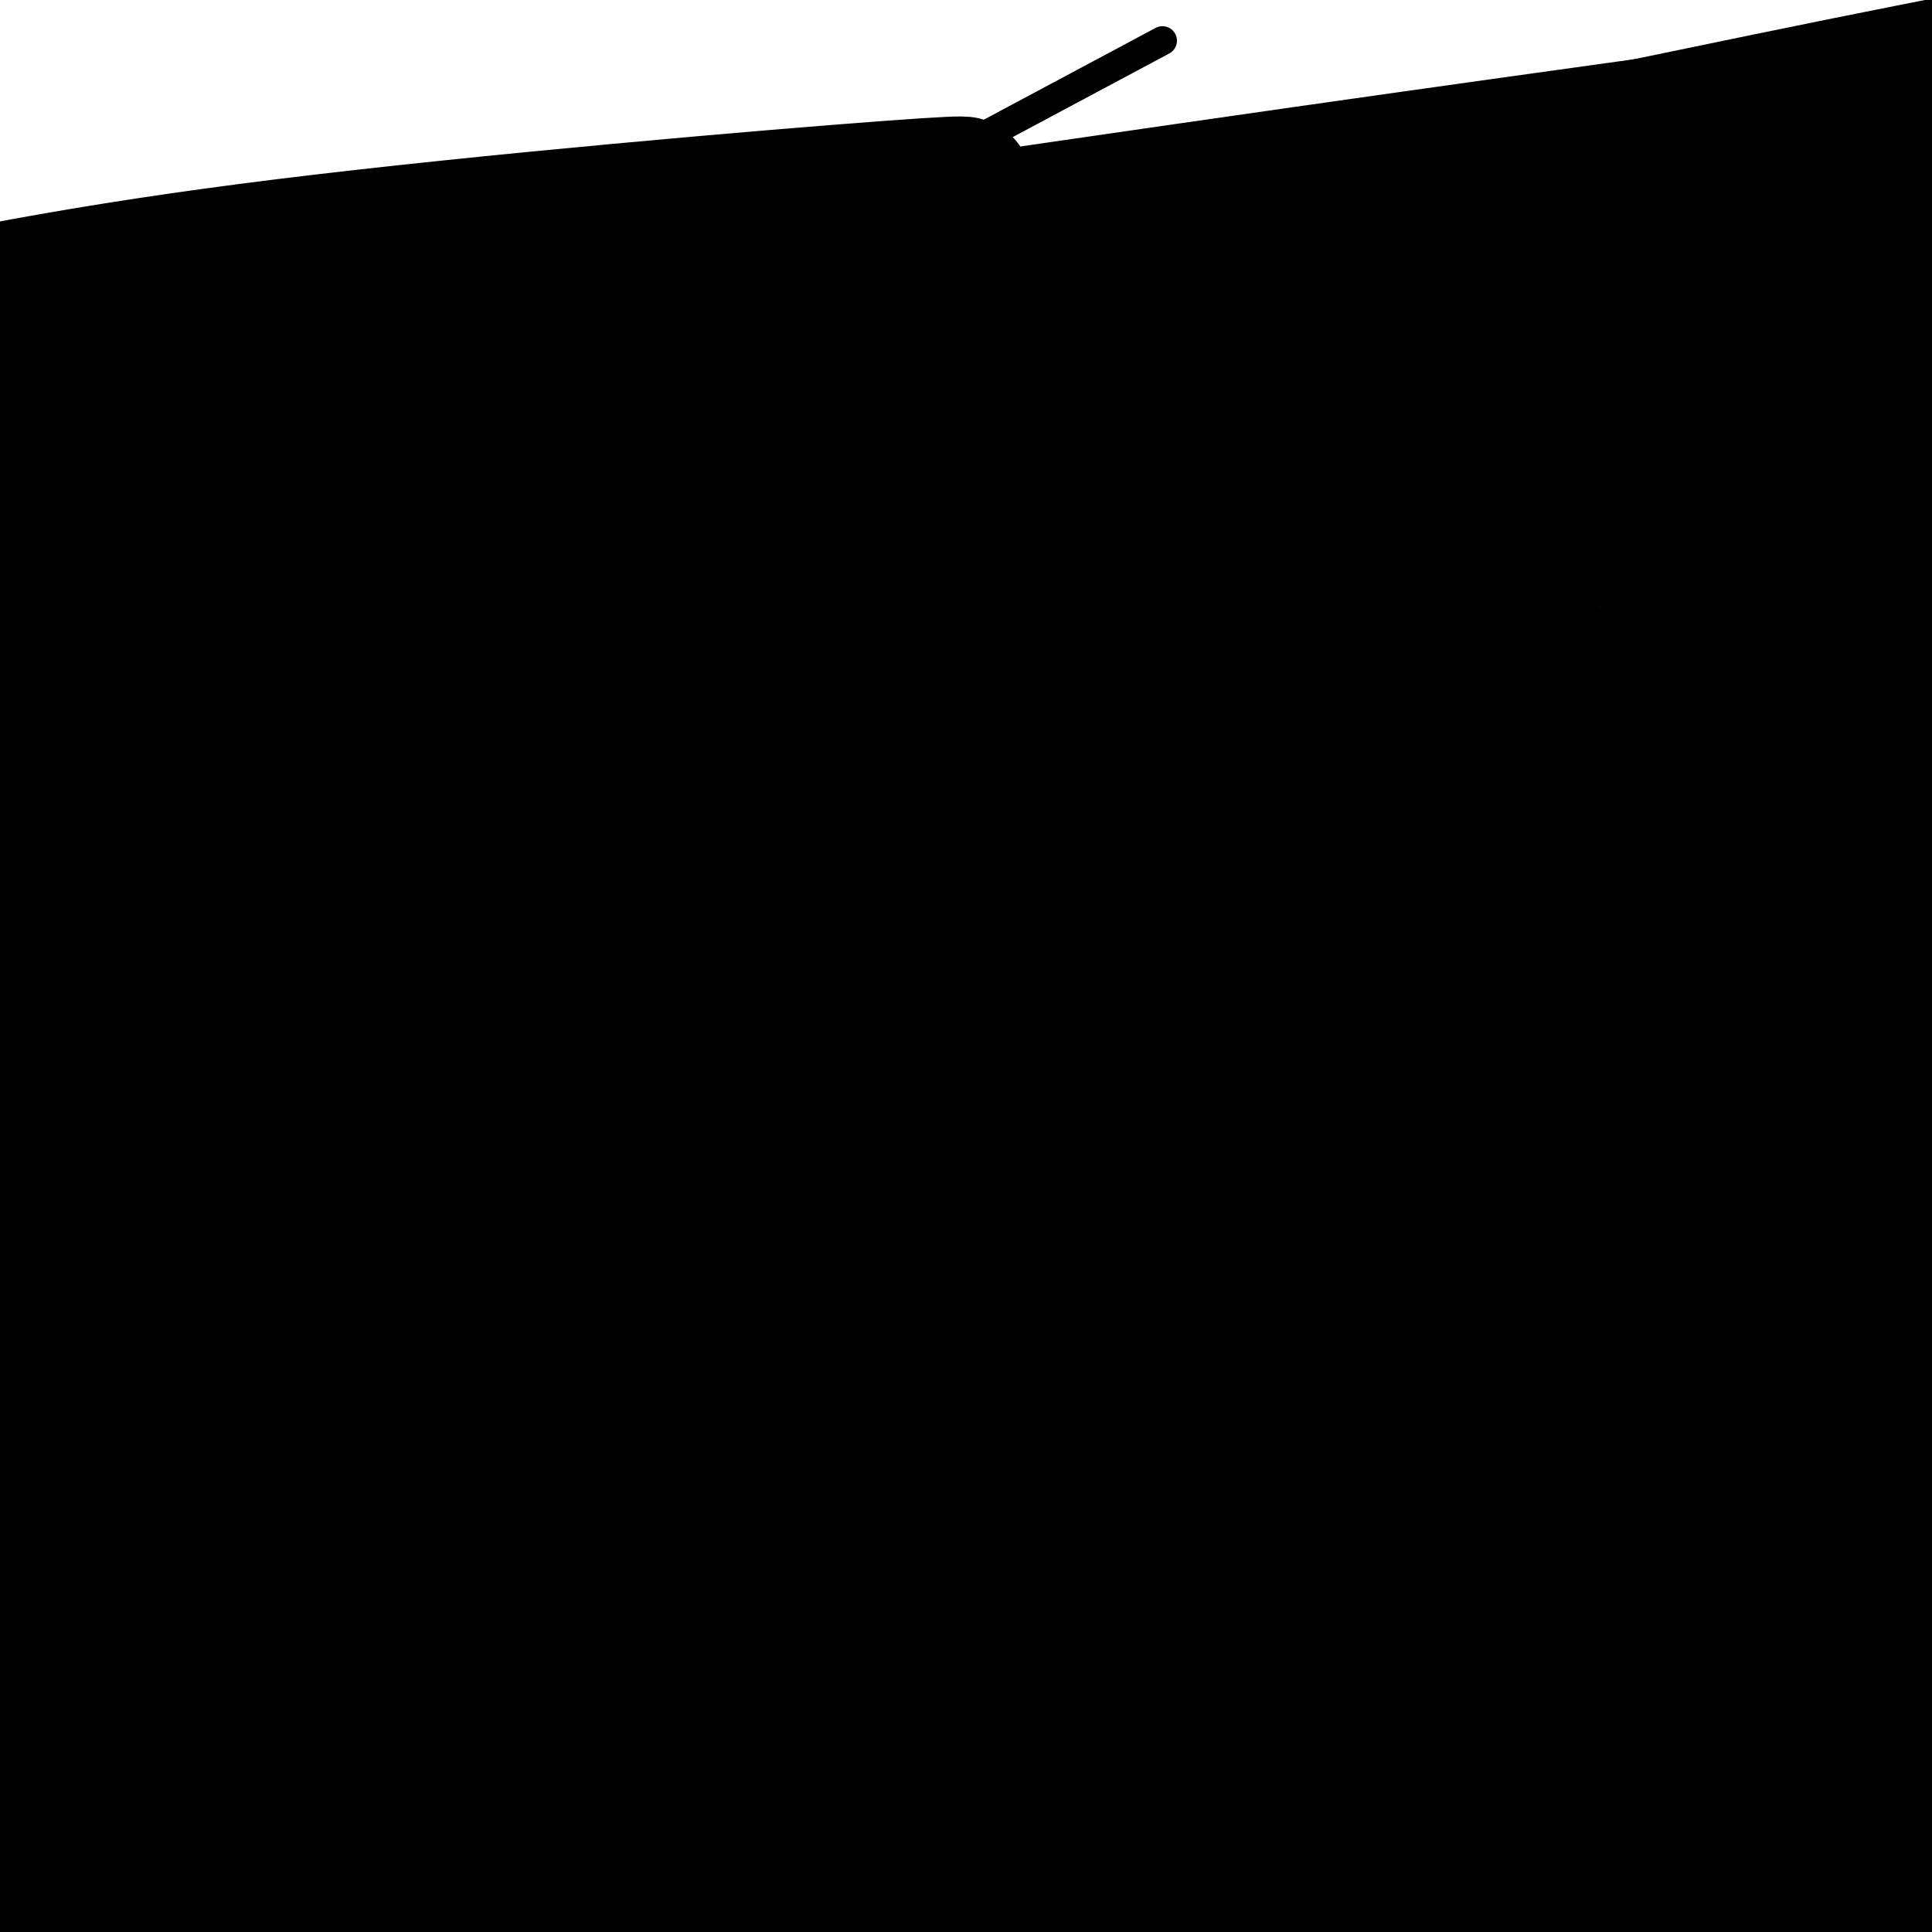 <svg viewBox='0 0 400 400' version='1.1' xmlns='http://www.w3.org/2000/svg' xmlns:xlink='http://www.w3.org/1999/xlink'><g fill='none' stroke='#000000' stroke-width='6' stroke-linecap='round' stroke-linejoin='round'><path d='M85,73c0.000,0.000 0.100,0.100 0.1,0.1'/><path d='M179,92c0.000,0.000 0.100,0.100 0.1,0.1'/><path d='M118,136c0.000,0.000 0.100,0.100 0.1,0.1'/><path d='M182,138c0.000,0.000 0.100,0.100 0.1,0.1'/><path d='M123,174c1.156,0.000 2.311,0.000 3,0c0.689,0.000 0.911,0.000 1,0c0.089,0.000 0.044,0.000 0,0'/><path d='M326,147c0.000,0.000 0.100,0.100 0.1,0.1'/><path d='M319,144c0.417,-0.369 0.833,-0.738 0,-1c-0.833,-0.262 -2.917,-0.417 -5,-1c-2.083,-0.583 -4.167,-1.595 -5,-2c-0.833,-0.405 -0.417,-0.202 0,0'/><path d='M283,126c0.133,-0.311 0.267,-0.622 -1,-1c-1.267,-0.378 -3.933,-0.822 -5,-1c-1.067,-0.178 -0.533,-0.089 0,0'/><path d='M261,105c-0.417,0.000 -0.833,0.000 -1,0c-0.167,0.000 -0.083,0.000 0,0'/><path d='M232,97c0.000,0.000 0.100,0.100 0.1,0.1'/><path d='M232,97c-1.156,0.000 -2.311,0.000 -3,0c-0.689,0.000 -0.911,0.000 -1,0c-0.089,0.000 -0.044,0.000 0,0'/><path d='M215,90c0.000,0.000 0.100,0.100 0.1,0.1'/><path d='M215,90c0.000,0.000 0.100,0.100 0.1,0.1'/><path d='M215,90c-0.033,-0.468 -0.066,-0.935 0,-1c0.066,-0.065 0.231,0.274 4,-1c3.769,-1.274 11.141,-4.159 14,-5c2.859,-0.841 1.204,0.362 2,0c0.796,-0.362 4.042,-2.290 7,-4c2.958,-1.710 5.628,-3.200 9,-5c3.372,-1.800 7.446,-3.908 10,-6c2.554,-2.092 3.587,-4.169 4,-5c0.413,-0.831 0.207,-0.415 0,0'/><path d='M278,49c0.000,0.000 0.100,0.100 0.1,0.1'/><path d='M279,49c0.802,0.198 1.605,0.395 4,1c2.395,0.605 6.383,1.616 8,2c1.617,0.384 0.864,0.140 2,1c1.136,0.860 4.161,2.822 6,4c1.839,1.178 2.493,1.570 5,4c2.507,2.430 6.868,6.899 9,9c2.132,2.101 2.036,1.835 2,2c-0.036,0.165 -0.010,0.761 0,1c0.010,0.239 0.005,0.119 0,0'/><path d='M315,73c-0.018,-0.247 -0.036,-0.493 0,1c0.036,1.493 0.126,4.726 -1,9c-1.126,4.274 -3.467,9.590 -6,15c-2.533,5.410 -5.256,10.914 -8,16c-2.744,5.086 -5.508,9.754 -11,17c-5.492,7.246 -13.712,17.070 -17,21c-3.288,3.930 -1.644,1.965 0,0'/><path d='M233,232c0.000,0.000 0.100,0.100 0.1,0.1'/><path d='M233,232c0.000,0.000 0.000,0.000 0,0c0.000,0.000 0.000,0.000 0,0'/><path d='M273,180c-0.039,-0.261 -0.078,-0.522 -1,0c-0.922,0.522 -2.725,1.826 -5,3c-2.275,1.174 -5.020,2.219 -6,3c-0.980,0.781 -0.196,1.299 -3,3c-2.804,1.701 -9.196,4.586 -12,6c-2.804,1.414 -2.020,1.358 -3,2c-0.980,0.642 -3.725,1.980 -5,3c-1.275,1.020 -1.078,1.720 -1,2c0.078,0.280 0.039,0.140 0,0'/><path d='M362,162c-0.093,-0.001 -0.185,-0.002 0,0c0.185,0.002 0.648,0.009 1,0c0.352,-0.009 0.594,-0.032 1,0c0.406,0.032 0.975,0.120 1,0c0.025,-0.120 -0.494,-0.449 0,-1c0.494,-0.551 2.000,-1.325 -4,-3c-6.000,-1.675 -19.505,-4.253 -30,-6c-10.495,-1.747 -17.981,-2.664 -25,-3c-7.019,-0.336 -13.573,-0.090 -19,0c-5.427,0.090 -9.727,0.023 -14,0c-4.273,-0.023 -8.519,-0.001 -13,0c-4.481,0.001 -9.197,-0.019 -14,0c-4.803,0.019 -9.692,0.078 -15,0c-5.308,-0.078 -11.036,-0.293 -20,0c-8.964,0.293 -21.163,1.094 -34,2c-12.837,0.906 -26.312,1.915 -37,3c-10.688,1.085 -18.589,2.244 -24,3c-5.411,0.756 -8.331,1.107 -8,1c0.331,-0.107 3.915,-0.674 5,-1c1.085,-0.326 -0.329,-0.412 10,-6c10.329,-5.588 32.400,-16.677 53,-26c20.600,-9.323 39.728,-16.880 62,-27c22.272,-10.120 47.689,-22.801 73,-35c25.311,-12.199 50.518,-23.914 69,-34c18.482,-10.086 30.241,-18.543 42,-27'/><path d='M219,20c18.792,-10.036 37.583,-20.072 0,0c-37.583,20.072 -131.541,70.253 -174,95c-42.459,24.747 -33.418,24.060 -32,25c1.418,0.940 -4.788,3.508 -7,5c-2.212,1.492 -0.429,1.909 0,2c0.429,0.091 -0.497,-0.145 -1,0c-0.503,0.145 -0.584,0.670 0,1c0.584,0.330 1.831,0.466 3,1c1.169,0.534 2.258,1.467 4,2c1.742,0.533 4.136,0.668 9,1c4.864,0.332 12.197,0.862 21,0c8.803,-0.862 19.075,-3.118 33,-7c13.925,-3.882 31.504,-9.392 50,-16c18.496,-6.608 37.911,-14.316 57,-24c19.089,-9.684 37.853,-21.345 52,-30c14.147,-8.655 23.676,-14.305 29,-18c5.324,-3.695 6.442,-5.435 7,-6c0.558,-0.565 0.556,0.047 1,0c0.444,-0.047 1.332,-0.752 -1,0c-2.332,0.752 -7.886,2.962 -13,6c-5.114,3.038 -9.789,6.906 -16,13c-6.211,6.094 -13.960,14.415 -21,21c-7.040,6.585 -13.372,11.435 -21,18c-7.628,6.565 -16.554,14.844 -28,26c-11.446,11.156 -25.414,25.189 -41,39c-15.586,13.811 -32.790,27.400 -48,39c-15.210,11.600 -28.428,21.212 -36,29c-7.572,7.788 -9.500,13.750 -11,17c-1.500,3.250 -2.571,3.786 -3,4c-0.429,0.214 -0.214,0.107 0,0'/><path d='M32,263c30.978,6.156 115.422,11.044 186,16c70.578,4.956 127.289,9.978 184,15'/><path d='M290,225c7.485,-1.961 14.970,-3.922 0,0c-14.970,3.922 -52.397,13.727 -79,21c-26.603,7.273 -42.384,12.015 -58,17c-15.616,4.985 -31.068,10.213 -39,13c-7.932,2.787 -8.344,3.135 -12,5c-3.656,1.865 -10.557,5.249 -14,7c-3.443,1.751 -3.429,1.868 -4,2c-0.571,0.132 -1.726,0.279 2,0c3.726,-0.279 12.333,-0.984 28,-5c15.667,-4.016 38.395,-11.345 74,-20c35.605,-8.655 84.086,-18.638 111,-25c26.914,-6.362 32.261,-9.103 63,-18c30.739,-8.897 86.869,-23.948 143,-39'/></g>
<g fill='none' stroke='#000000' stroke-width='28' stroke-linecap='round' stroke-linejoin='round'><path d='M115,239c0.060,0.312 0.121,0.624 0,1c-0.121,0.376 -0.422,0.814 0,1c0.422,0.186 1.569,0.118 2,0c0.431,-0.118 0.146,-0.288 1,0c0.854,0.288 2.846,1.034 5,2c2.154,0.966 4.468,2.154 6,3c1.532,0.846 2.281,1.351 5,2c2.719,0.649 7.409,1.444 10,2c2.591,0.556 3.084,0.875 18,1c14.916,0.125 44.253,0.055 59,0c14.747,-0.055 14.902,-0.096 21,0c6.098,0.096 18.139,0.328 25,0c6.861,-0.328 8.543,-1.218 11,-2c2.457,-0.782 5.688,-1.457 8,-2c2.312,-0.543 3.705,-0.953 5,-1c1.295,-0.047 2.491,0.268 4,0c1.509,-0.268 3.331,-1.118 5,-2c1.669,-0.882 3.185,-1.794 8,-3c4.815,-1.206 12.927,-2.705 19,-4c6.073,-1.295 10.105,-2.386 13,-3c2.895,-0.614 4.652,-0.752 6,-1c1.348,-0.248 2.286,-0.605 3,-1c0.714,-0.395 1.204,-0.827 1,-1c-0.204,-0.173 -1.102,-0.086 -2,0'/><path d='M348,231c11.123,-2.579 -1.568,0.972 -10,4c-8.432,3.028 -12.605,5.532 -15,7c-2.395,1.468 -3.011,1.900 -13,4c-9.989,2.100 -29.351,5.869 -52,9c-22.649,3.131 -48.586,5.623 -77,8c-28.414,2.377 -59.304,4.640 -90,8c-30.696,3.360 -61.199,7.817 -85,11c-23.801,3.183 -40.901,5.091 -58,7'/><path d='M96,292c-11.004,0.204 -22.009,0.409 0,0c22.009,-0.409 77.031,-1.430 128,0c50.969,1.430 97.884,5.311 121,7c23.116,1.689 22.434,1.184 23,1c0.566,-0.184 2.381,-0.048 3,0c0.619,0.048 0.041,0.009 0,0c-0.041,-0.009 0.453,0.011 1,0c0.547,-0.011 1.147,-0.055 5,0c3.853,0.055 10.961,0.207 14,0c3.039,-0.207 2.011,-0.773 3,-1c0.989,-0.227 3.994,-0.113 7,0'/><path d='M372,312c5.118,-1.574 10.237,-3.148 0,0c-10.237,3.148 -35.829,11.018 -50,15c-14.171,3.982 -16.922,4.078 -37,6c-20.078,1.922 -57.482,5.671 -101,9c-43.518,3.329 -93.148,6.237 -141,11c-47.852,4.763 -93.926,11.382 -140,18'/><path d='M148,355c-3.396,0.106 -6.791,0.213 0,0c6.791,-0.213 23.769,-0.744 45,-2c21.231,-1.256 46.714,-3.237 67,-4c20.286,-0.763 35.373,-0.309 45,0c9.627,0.309 13.793,0.473 17,0c3.207,-0.473 5.453,-1.584 7,-2c1.547,-0.416 2.394,-0.138 3,0c0.606,0.138 0.972,0.134 1,0c0.028,-0.134 -0.281,-0.400 -2,0c-1.719,0.400 -4.849,1.466 -8,3c-3.151,1.534 -6.324,3.538 -10,5c-3.676,1.462 -7.856,2.384 -14,3c-6.144,0.616 -14.251,0.928 -26,1c-11.749,0.072 -27.139,-0.094 -47,0c-19.861,0.094 -44.193,0.448 -71,0c-26.807,-0.448 -56.088,-1.700 -89,-3c-32.912,-1.300 -69.456,-2.650 -106,-4'/><path d='M96,279c-9.862,1.019 -19.725,2.038 0,0c19.725,-2.038 69.036,-7.135 93,-10c23.964,-2.865 22.579,-3.500 26,-4c3.421,-0.500 11.648,-0.864 17,-1c5.352,-0.136 7.831,-0.042 9,0c1.169,0.042 1.030,0.033 1,0c-0.030,-0.033 0.049,-0.088 0,0c-0.049,0.088 -0.225,0.320 0,0c0.225,-0.320 0.850,-1.194 -4,0c-4.850,1.194 -15.176,4.454 -33,12c-17.824,7.546 -43.145,19.378 -59,26c-15.855,6.622 -22.244,8.035 -47,16c-24.756,7.965 -67.878,22.483 -111,37'/><path d='M109,334c-18.606,2.820 -37.212,5.639 0,0c37.212,-5.639 130.243,-19.738 176,-26c45.757,-6.262 44.241,-4.688 48,-5c3.759,-0.312 12.792,-2.510 15,-3c2.208,-0.490 -2.408,0.730 -1,0c1.408,-0.730 8.841,-3.408 -7,1c-15.841,4.408 -54.958,15.903 -75,22c-20.042,6.097 -21.011,6.795 -53,15c-31.989,8.205 -94.997,23.916 -153,39c-58.003,15.084 -111.002,29.542 -164,44'/><path d='M74,379c-12.059,1.230 -24.118,2.459 0,0c24.118,-2.459 84.413,-8.608 132,-12c47.587,-3.392 82.466,-4.029 113,-5c30.534,-0.971 56.724,-2.278 72,-3c15.276,-0.722 19.638,-0.861 24,-1'/><path d='M384,382c7.417,-2.417 14.833,-4.833 0,0c-14.833,4.833 -51.917,16.917 -89,29'/><path d='M208,399c-4.437,1.123 -8.874,2.247 0,0c8.874,-2.247 31.060,-7.864 50,-12c18.940,-4.136 34.635,-6.792 47,-9c12.365,-2.208 21.401,-3.967 28,-5c6.599,-1.033 10.763,-1.338 14,-2c3.237,-0.662 5.549,-1.680 7,-2c1.451,-0.320 2.040,0.057 3,0c0.960,-0.057 2.289,-0.550 3,-1c0.711,-0.450 0.802,-0.857 1,-1c0.198,-0.143 0.503,-0.021 1,0c0.497,0.021 1.185,-0.059 1,0c-0.185,0.059 -1.244,0.255 -1,0c0.244,-0.255 1.790,-0.962 -2,0c-3.790,0.962 -12.916,3.592 -21,6c-8.084,2.408 -15.128,4.593 -19,6c-3.872,1.407 -4.574,2.037 -9,4c-4.426,1.963 -12.576,5.259 -20,8c-7.424,2.741 -14.121,4.926 -20,7c-5.879,2.074 -10.939,4.037 -16,6'/><path d='M174,398c0.975,0.210 1.951,0.420 0,0c-1.951,-0.420 -6.827,-1.472 -10,-2c-3.173,-0.528 -4.643,-0.534 -7,-1c-2.357,-0.466 -5.602,-1.393 -8,-2c-2.398,-0.607 -3.949,-0.895 -5,-1c-1.051,-0.105 -1.603,-0.028 -2,0c-0.397,0.028 -0.639,0.007 -1,0c-0.361,-0.007 -0.839,-0.000 -1,0c-0.161,0.000 -0.003,-0.006 -1,0c-0.997,0.006 -3.149,0.025 -7,0c-3.851,-0.025 -9.401,-0.094 -14,0c-4.599,0.094 -8.248,0.351 -16,1c-7.752,0.649 -19.607,1.691 -29,2c-9.393,0.309 -16.324,-0.113 -22,0c-5.676,0.113 -10.099,0.762 -13,1c-2.901,0.238 -4.281,0.064 -5,0c-0.719,-0.064 -0.777,-0.018 -1,0c-0.223,0.018 -0.612,0.009 -1,0'/><path d='M31,396c-17.559,0.618 -4.958,0.162 -1,0c3.958,-0.162 -0.727,-0.030 -3,0c-2.273,0.030 -2.135,-0.044 -4,0c-1.865,0.044 -5.733,0.204 -10,0c-4.267,-0.204 -8.933,-0.773 -14,-1c-5.067,-0.227 -10.533,-0.114 -16,0'/><path d='M1,378c-0.796,0.174 -1.591,0.348 0,0c1.591,-0.348 5.569,-1.216 8,-2c2.431,-0.784 3.316,-1.482 4,-2c0.684,-0.518 1.167,-0.857 2,-1c0.833,-0.143 2.016,-0.091 3,0c0.984,0.091 1.768,0.221 2,0c0.232,-0.221 -0.089,-0.792 0,-1c0.089,-0.208 0.588,-0.053 1,0c0.412,0.053 0.736,0.004 1,0c0.264,-0.004 0.467,0.036 1,0c0.533,-0.036 1.394,-0.148 5,0c3.606,0.148 9.956,0.555 13,1c3.044,0.445 2.781,0.927 5,1c2.219,0.073 6.920,-0.265 11,0c4.080,0.265 7.540,1.132 11,2'/><path d='M68,376c8.972,0.619 7.903,0.166 11,0c3.097,-0.166 10.361,-0.044 15,0c4.639,0.044 6.653,0.012 9,0c2.347,-0.012 5.027,-0.003 7,0c1.973,0.003 3.239,0.001 5,0c1.761,-0.001 4.017,-0.000 6,0c1.983,0.000 3.693,0.000 6,0c2.307,-0.000 5.209,-0.000 9,0c3.791,0.000 8.469,0.000 12,0c3.531,-0.000 5.916,-0.000 8,0c2.084,0.000 3.868,0.000 5,0c1.132,-0.000 1.612,-0.000 2,0c0.388,0.000 0.684,-0.000 1,0c0.316,0.000 0.652,0.000 1,0c0.348,-0.000 0.707,-0.000 1,0c0.293,0.000 0.518,0.000 1,0c0.482,-0.000 1.221,-0.000 2,0c0.779,0.000 1.600,0.000 2,0c0.400,-0.000 0.381,-0.000 1,0c0.619,0.000 1.878,0.001 3,0c1.122,-0.001 2.109,-0.004 3,0c0.891,0.004 1.687,0.015 3,0c1.313,-0.015 3.141,-0.057 5,0c1.859,0.057 3.747,0.211 6,0c2.253,-0.211 4.872,-0.789 10,-1c5.128,-0.211 12.767,-0.057 18,0c5.233,0.057 8.060,0.015 12,0c3.940,-0.015 8.994,-0.004 13,0c4.006,0.004 6.963,0.001 9,0c2.037,-0.001 3.153,-0.000 4,0c0.847,0.000 1.423,0.000 2,0'/><path d='M260,375c29.878,-0.155 8.574,-0.041 1,0c-7.574,0.041 -1.418,0.011 1,0c2.418,-0.011 1.097,-0.003 1,0c-0.097,0.003 1.029,0.002 1,0c-0.029,-0.002 -1.215,-0.003 0,0c1.215,0.003 4.829,0.011 7,0c2.171,-0.011 2.898,-0.041 4,0c1.102,0.041 2.579,0.155 4,0c1.421,-0.155 2.786,-0.577 4,-1c1.214,-0.423 2.278,-0.845 3,-1c0.722,-0.155 1.104,-0.042 2,0c0.896,0.042 2.308,0.014 3,0c0.692,-0.014 0.666,-0.015 1,0c0.334,0.015 1.028,0.046 1,0c-0.028,-0.046 -0.777,-0.167 -2,0c-1.223,0.167 -2.919,0.624 -6,2c-3.081,1.376 -7.546,3.673 -12,5c-4.454,1.327 -8.895,1.684 -13,2c-4.105,0.316 -7.873,0.591 -12,1c-4.127,0.409 -8.611,0.953 -12,1c-3.389,0.047 -5.681,-0.404 -8,0c-2.319,0.404 -4.666,1.664 -8,2c-3.334,0.336 -7.657,-0.250 -12,0c-4.343,0.250 -8.708,1.337 -13,2c-4.292,0.663 -8.512,0.904 -12,1c-3.488,0.096 -6.244,0.048 -9,0'/><path d='M174,389c-14.620,1.083 -8.169,0.290 -6,0c2.169,-0.290 0.057,-0.078 -1,0c-1.057,0.078 -1.058,0.021 -1,0c0.058,-0.021 0.175,-0.006 0,0c-0.175,0.006 -0.641,0.001 -1,0c-0.359,-0.001 -0.613,-0.000 -1,0c-0.387,0.000 -0.909,0.000 -2,0c-1.091,-0.000 -2.751,0.000 -4,0c-1.249,-0.000 -2.088,-0.000 -3,0c-0.912,0.000 -1.897,0.001 -3,0c-1.103,-0.001 -2.324,-0.003 -3,0c-0.676,0.003 -0.808,0.013 -1,0c-0.192,-0.013 -0.444,-0.048 -1,0c-0.556,0.048 -1.416,0.179 1,0c2.416,-0.179 8.109,-0.669 20,-4c11.891,-3.331 29.979,-9.503 49,-14c19.021,-4.497 38.974,-7.319 56,-10c17.026,-2.681 31.125,-5.222 43,-7c11.875,-1.778 21.525,-2.795 28,-4c6.475,-1.205 9.774,-2.599 13,-3c3.226,-0.401 6.380,0.192 9,0c2.620,-0.192 4.705,-1.167 7,-2c2.295,-0.833 4.798,-1.524 7,-2c2.202,-0.476 4.101,-0.738 6,-1'/><path d='M386,342c26.907,-4.496 9.676,-1.236 4,0c-5.676,1.236 0.203,0.448 3,0c2.797,-0.448 2.514,-0.557 4,-1c1.486,-0.443 4.743,-1.222 8,-2'/><path d='M381,329c3.472,0.453 6.944,0.906 0,0c-6.944,-0.906 -24.305,-3.171 -34,-4c-9.695,-0.829 -11.725,-0.222 -13,0c-1.275,0.222 -1.793,0.059 -3,0c-1.207,-0.059 -3.101,-0.015 -4,0c-0.899,0.015 -0.802,0.001 -1,0c-0.198,-0.001 -0.691,0.011 1,-1c1.691,-1.011 5.566,-3.045 10,-5c4.434,-1.955 9.426,-3.831 13,-5c3.574,-1.169 5.729,-1.632 7,-2c1.271,-0.368 1.659,-0.642 2,-1c0.341,-0.358 0.636,-0.800 1,-1c0.364,-0.200 0.798,-0.159 1,0c0.202,0.159 0.173,0.435 1,0c0.827,-0.435 2.509,-1.581 4,-2c1.491,-0.419 2.791,-0.112 6,0c3.209,0.112 8.325,0.030 13,0c4.675,-0.030 8.907,-0.009 12,0c3.093,0.009 5.046,0.004 7,0'/><path d='M393,314c0.585,-0.226 1.169,-0.453 0,0c-1.169,0.453 -4.092,1.585 -6,2c-1.908,0.415 -2.803,0.114 -3,0c-0.197,-0.114 0.302,-0.041 0,0c-0.302,0.041 -1.404,0.049 -2,0c-0.596,-0.049 -0.685,-0.153 -1,0c-0.315,0.153 -0.856,0.565 -1,1c-0.144,0.435 0.109,0.893 0,1c-0.109,0.107 -0.578,-0.136 -1,0c-0.422,0.136 -0.795,0.653 0,1c0.795,0.347 2.760,0.526 5,1c2.240,0.474 4.757,1.243 7,2c2.243,0.757 4.212,1.502 6,2c1.788,0.498 3.394,0.749 5,1'/><path d='M399,337c0.678,-0.203 1.356,-0.406 0,0c-1.356,0.406 -4.745,1.422 -8,3c-3.255,1.578 -6.374,3.719 -8,5c-1.626,1.281 -1.757,1.701 -2,2c-0.243,0.299 -0.599,0.475 -1,1c-0.401,0.525 -0.849,1.397 -1,2c-0.151,0.603 -0.007,0.935 0,1c0.007,0.065 -0.123,-0.138 0,0c0.123,0.138 0.498,0.615 1,1c0.502,0.385 1.129,0.677 2,1c0.871,0.323 1.985,0.678 3,1c1.015,0.322 1.932,0.612 3,1c1.068,0.388 2.288,0.874 3,1c0.712,0.126 0.917,-0.107 2,0c1.083,0.107 3.043,0.554 4,1c0.957,0.446 0.912,0.889 1,1c0.088,0.111 0.311,-0.111 1,0c0.689,0.111 1.845,0.556 3,1'/><path d='M393,367c0.540,-0.200 1.081,-0.400 0,0c-1.081,0.400 -3.782,1.398 -5,2c-1.218,0.602 -0.953,0.806 -1,1c-0.047,0.194 -0.407,0.379 -1,1c-0.593,0.621 -1.419,1.679 -2,2c-0.581,0.321 -0.916,-0.095 -1,0c-0.084,0.095 0.084,0.703 0,1c-0.084,0.297 -0.420,0.285 0,1c0.420,0.715 1.597,2.156 2,3c0.403,0.844 0.031,1.090 0,2c-0.031,0.910 0.278,2.482 1,3c0.722,0.518 1.856,-0.019 2,0c0.144,0.019 -0.704,0.593 0,1c0.704,0.407 2.959,0.648 4,1c1.041,0.352 0.869,0.815 1,1c0.131,0.185 0.566,0.093 1,0'/><path d='M394,386c1.435,0.476 1.023,0.167 1,0c-0.023,-0.167 0.345,-0.190 0,0c-0.345,0.190 -1.402,0.595 -2,1c-0.598,0.405 -0.738,0.811 -1,1c-0.262,0.189 -0.647,0.159 -1,0c-0.353,-0.159 -0.675,-0.449 -1,0c-0.325,0.449 -0.655,1.636 -1,2c-0.345,0.364 -0.707,-0.096 -1,0c-0.293,0.096 -0.517,0.747 -1,1c-0.483,0.253 -1.224,0.109 -2,0c-0.776,-0.109 -1.588,-0.183 -2,0c-0.412,0.183 -0.425,0.623 -1,1c-0.575,0.377 -1.712,0.689 -2,1c-0.288,0.311 0.273,0.619 0,1c-0.273,0.381 -1.381,0.833 -2,1c-0.619,0.167 -0.748,0.048 -1,0c-0.252,-0.048 -0.626,-0.024 -1,0'/><path d='M376,395c-2.922,1.365 -1.228,0.279 -1,0c0.228,-0.279 -1.009,0.250 -2,1c-0.991,0.750 -1.735,1.720 -2,2c-0.265,0.280 -0.050,-0.131 -1,0c-0.950,0.131 -3.063,0.805 -4,1c-0.937,0.195 -0.696,-0.087 -1,0c-0.304,0.087 -1.152,0.544 -2,1'/><path d='M371,398c-0.390,-0.030 -0.781,-0.060 0,0c0.781,0.060 2.732,0.208 4,0c1.268,-0.208 1.852,-0.774 3,-1c1.148,-0.226 2.860,-0.113 4,0c1.140,0.113 1.709,0.226 2,0c0.291,-0.226 0.306,-0.792 1,-1c0.694,-0.208 2.068,-0.060 3,0c0.932,0.060 1.421,0.030 2,0c0.579,-0.030 1.248,-0.061 2,0c0.752,0.061 1.585,0.213 2,0c0.415,-0.213 0.410,-0.792 1,-1c0.590,-0.208 1.774,-0.044 2,0c0.226,0.044 -0.506,-0.032 -4,-1c-3.494,-0.968 -9.751,-2.826 -15,-5c-5.249,-2.174 -9.490,-4.662 -15,-7c-5.510,-2.338 -12.289,-4.525 -17,-6c-4.711,-1.475 -7.356,-2.237 -10,-3'/><path d='M336,373c-14.573,-5.659 -21.507,-8.805 -22,-9c-0.493,-0.195 5.454,2.562 -10,-2c-15.454,-4.562 -52.308,-16.441 -82,-26c-29.692,-9.559 -52.221,-16.797 -69,-22c-16.779,-5.203 -27.807,-8.370 -34,-10c-6.193,-1.630 -7.551,-1.722 -8,-2c-0.449,-0.278 0.012,-0.741 0,-1c-0.012,-0.259 -0.498,-0.313 1,0c1.498,0.313 4.981,0.992 9,2c4.019,1.008 8.574,2.345 13,4c4.426,1.655 8.722,3.629 14,5c5.278,1.371 11.536,2.138 16,3c4.464,0.862 7.132,1.818 11,3c3.868,1.182 8.934,2.591 14,4'/><path d='M189,322c13.870,3.713 9.544,2.995 9,3c-0.544,0.005 2.694,0.734 5,1c2.306,0.266 3.679,0.071 5,0c1.321,-0.071 2.591,-0.018 4,0c1.409,0.018 2.958,0.001 4,0c1.042,-0.001 1.577,0.015 2,0c0.423,-0.015 0.735,-0.060 1,0c0.265,0.060 0.485,0.226 -2,0c-2.485,-0.226 -7.673,-0.846 -13,-2c-5.327,-1.154 -10.793,-2.844 -17,-5c-6.207,-2.156 -13.155,-4.777 -16,-6c-2.845,-1.223 -1.585,-1.049 -2,-1c-0.415,0.049 -2.503,-0.028 -3,0c-0.497,0.028 0.597,0.161 1,0c0.403,-0.161 0.115,-0.618 5,0c4.885,0.618 14.942,2.309 25,4'/><path d='M197,316c6.071,0.902 5.748,1.156 8,2c2.252,0.844 7.080,2.279 10,3c2.920,0.721 3.931,0.730 5,1c1.069,0.270 2.197,0.801 3,1c0.803,0.199 1.281,0.067 1,0c-0.281,-0.067 -1.322,-0.067 -3,0c-1.678,0.067 -3.992,0.203 -5,0c-1.008,-0.203 -0.709,-0.746 -4,-2c-3.291,-1.254 -10.170,-3.221 -13,-4c-2.830,-0.779 -1.610,-0.370 -3,-1c-1.390,-0.630 -5.389,-2.299 -8,-4c-2.611,-1.701 -3.835,-3.433 -6,-5c-2.165,-1.567 -5.270,-2.971 -8,-5c-2.730,-2.029 -5.086,-4.685 -7,-6c-1.914,-1.315 -3.386,-1.288 -5,-2c-1.614,-0.712 -3.370,-2.163 -5,-3c-1.630,-0.837 -3.132,-1.062 -4,-1c-0.868,0.062 -1.100,0.409 -2,0c-0.900,-0.409 -2.468,-1.573 -3,-2c-0.532,-0.427 -0.028,-0.115 0,0c0.028,0.115 -0.421,0.033 -1,0c-0.579,-0.033 -1.290,-0.016 -2,0'/><path d='M145,288c-3.532,-1.481 -1.362,-1.183 -1,-1c0.362,0.183 -1.082,0.252 -2,0c-0.918,-0.252 -1.308,-0.824 -2,-1c-0.692,-0.176 -1.685,0.045 -5,0c-3.315,-0.045 -8.952,-0.355 -16,0c-7.048,0.355 -15.508,1.373 -26,3c-10.492,1.627 -23.017,3.861 -37,7c-13.983,3.139 -29.424,7.183 -45,11c-15.576,3.817 -31.288,7.409 -47,11'/><path d='M5,325c-0.810,0.217 -1.621,0.433 0,0c1.621,-0.433 5.673,-1.517 9,-3c3.327,-1.483 5.928,-3.367 9,-5c3.072,-1.633 6.616,-3.016 9,-4c2.384,-0.984 3.609,-1.570 5,-2c1.391,-0.430 2.948,-0.704 4,-1c1.052,-0.296 1.598,-0.614 2,-1c0.402,-0.386 0.661,-0.839 1,-1c0.339,-0.161 0.758,-0.029 1,0c0.242,0.029 0.307,-0.043 1,0c0.693,0.043 2.016,0.203 4,0c1.984,-0.203 4.631,-0.767 7,-1c2.369,-0.233 4.462,-0.135 6,0c1.538,0.135 2.521,0.307 4,0c1.479,-0.307 3.454,-1.094 3,-1c-0.454,0.094 -3.338,1.070 1,0c4.338,-1.070 15.897,-4.185 25,-6c9.103,-1.815 15.751,-2.329 28,-4c12.249,-1.671 30.098,-4.499 39,-6c8.902,-1.501 8.858,-1.673 9,-2c0.142,-0.327 0.469,-0.808 1,-1c0.531,-0.192 1.265,-0.096 2,0'/><path d='M175,287c19.120,-3.990 12.919,-3.964 14,-5c1.081,-1.036 9.445,-3.133 16,-6c6.555,-2.867 11.301,-6.503 19,-11c7.699,-4.497 18.352,-9.856 29,-15c10.648,-5.144 21.293,-10.074 31,-14c9.707,-3.926 18.477,-6.847 24,-9c5.523,-2.153 7.798,-3.536 11,-5c3.202,-1.464 7.330,-3.009 10,-4c2.670,-0.991 3.881,-1.428 8,-3c4.119,-1.572 11.145,-4.278 20,-8c8.855,-3.722 19.538,-8.462 25,-11c5.462,-2.538 5.701,-2.876 6,-3c0.299,-0.124 0.657,-0.033 1,0c0.343,0.033 0.669,0.009 1,0c0.331,-0.009 0.666,-0.003 1,0c0.334,0.003 0.667,0.001 1,0'/><path d='M392,193c16.914,-6.942 5.198,-2.798 -1,0c-6.198,2.798 -6.879,4.250 -11,8c-4.121,3.750 -11.683,9.799 -18,14c-6.317,4.201 -11.391,6.555 -17,10c-5.609,3.445 -11.754,7.980 -17,12c-5.246,4.020 -9.591,7.524 -13,10c-3.409,2.476 -5.880,3.924 -7,5c-1.120,1.076 -0.889,1.779 -1,2c-0.111,0.221 -0.562,-0.042 -1,0c-0.438,0.042 -0.861,0.389 -2,1c-1.139,0.611 -2.994,1.488 -4,2c-1.006,0.512 -1.164,0.661 -2,1c-0.836,0.339 -2.352,0.869 -3,1c-0.648,0.131 -0.429,-0.137 -1,0c-0.571,0.137 -1.933,0.678 -3,1c-1.067,0.322 -1.838,0.426 -3,1c-1.162,0.574 -2.714,1.619 -4,2c-1.286,0.381 -2.304,0.097 -3,0c-0.696,-0.097 -1.069,-0.007 -1,0c0.069,0.007 0.581,-0.068 1,0c0.419,0.068 0.745,0.279 3,0c2.255,-0.279 6.440,-1.049 9,-2c2.560,-0.951 3.494,-2.082 5,-3c1.506,-0.918 3.583,-1.623 6,-3c2.417,-1.377 5.175,-3.427 9,-5c3.825,-1.573 8.716,-2.669 14,-5c5.284,-2.331 10.961,-5.897 17,-8c6.039,-2.103 12.440,-2.744 18,-4c5.560,-1.256 10.280,-3.128 15,-5'/><path d='M377,228c8.378,-2.333 12.822,-3.667 18,-5c5.178,-1.333 11.089,-2.667 17,-4'/><path d='M378,244c0.698,-0.148 1.395,-0.297 0,0c-1.395,0.297 -4.884,1.039 -9,2c-4.116,0.961 -8.860,2.142 -15,4c-6.140,1.858 -13.678,4.393 -19,6c-5.322,1.607 -8.430,2.286 -10,3c-1.570,0.714 -1.604,1.463 -4,2c-2.396,0.537 -7.156,0.861 -11,2c-3.844,1.139 -6.773,3.093 -10,4c-3.227,0.907 -6.753,0.767 -9,1c-2.247,0.233 -3.215,0.840 -4,1c-0.785,0.160 -1.386,-0.125 -2,0c-0.614,0.125 -1.243,0.661 -1,1c0.243,0.339 1.356,0.482 2,0c0.644,-0.482 0.820,-1.588 9,-4c8.180,-2.412 24.366,-6.130 35,-8c10.634,-1.870 15.716,-1.893 19,-2c3.284,-0.107 4.769,-0.298 10,-1c5.231,-0.702 14.209,-1.915 22,-3c7.791,-1.085 14.396,-2.043 21,-3'/><path d='M390,257c3.052,-1.165 6.103,-2.330 0,0c-6.103,2.330 -21.361,8.156 -55,17c-33.639,8.844 -85.659,20.705 -110,26c-24.341,5.295 -21.003,4.022 -23,4c-1.997,-0.022 -9.329,1.206 -16,3c-6.671,1.794 -12.682,4.155 -16,5c-3.318,0.845 -3.942,0.173 -4,0c-0.058,-0.173 0.451,0.153 0,0c-0.451,-0.153 -1.862,-0.784 1,0c2.862,0.784 9.997,2.984 14,4c4.003,1.016 4.872,0.847 9,2c4.128,1.153 11.513,3.628 19,5c7.487,1.372 15.076,1.640 25,2c9.924,0.360 22.182,0.810 32,1c9.818,0.190 17.195,0.119 25,0c7.805,-0.119 16.038,-0.284 23,-1c6.962,-0.716 12.651,-1.981 17,-3c4.349,-1.019 7.356,-1.793 10,-2c2.644,-0.207 4.925,0.152 7,0c2.075,-0.152 3.946,-0.814 5,-1c1.054,-0.186 1.293,0.105 2,0c0.707,-0.105 1.883,-0.605 3,-1c1.117,-0.395 2.176,-0.684 2,-1c-0.176,-0.316 -1.588,-0.658 -3,-1'/><path d='M357,316c-0.584,-3.337 -23.545,-7.180 -47,-13c-23.455,-5.820 -47.404,-13.616 -64,-19c-16.596,-5.384 -25.838,-8.356 -36,-11c-10.162,-2.644 -21.244,-4.960 -29,-7c-7.756,-2.040 -12.187,-3.803 -16,-5c-3.813,-1.197 -7.007,-1.828 -8,-2c-0.993,-0.172 0.214,0.115 0,0c-0.214,-0.115 -1.851,-0.632 0,0c1.851,0.632 7.190,2.411 14,4c6.810,1.589 15.091,2.986 22,5c6.909,2.014 12.446,4.645 18,6c5.554,1.355 11.123,1.435 17,2c5.877,0.565 12.061,1.616 17,2c4.939,0.384 8.633,0.102 11,0c2.367,-0.102 3.406,-0.024 4,0c0.594,0.024 0.743,-0.005 1,0c0.257,0.005 0.623,0.044 1,0c0.377,-0.044 0.766,-0.172 1,0c0.234,0.172 0.315,0.642 1,1c0.685,0.358 1.975,0.604 3,1c1.025,0.396 1.785,0.943 3,1c1.215,0.057 2.884,-0.377 4,0c1.116,0.377 1.680,1.565 3,2c1.320,0.435 3.395,0.117 5,0c1.605,-0.117 2.738,-0.035 4,0c1.262,0.035 2.651,0.021 4,0c1.349,-0.021 2.657,-0.050 4,0c1.343,0.050 2.721,0.178 7,0c4.279,-0.178 11.460,-0.663 15,-1c3.540,-0.337 3.440,-0.525 6,-1c2.560,-0.475 7.780,-1.238 13,-2'/><path d='M335,279c9.935,-0.802 5.771,-0.807 6,-1c0.229,-0.193 4.850,-0.572 8,-1c3.150,-0.428 4.830,-0.903 7,-1c2.170,-0.097 4.832,0.184 6,0c1.168,-0.184 0.844,-0.833 1,-1c0.156,-0.167 0.792,0.149 1,0c0.208,-0.149 -0.011,-0.764 0,-1c0.011,-0.236 0.253,-0.094 1,0c0.747,0.094 2.000,0.141 3,0c1.000,-0.141 1.749,-0.469 4,-1c2.251,-0.531 6.005,-1.266 10,-2c3.995,-0.734 8.229,-1.467 11,-2c2.771,-0.533 4.077,-0.867 5,-1c0.923,-0.133 1.461,-0.067 2,0'/><path d='M396,272c0.876,-0.314 1.751,-0.628 0,0c-1.751,0.628 -6.129,2.197 -8,3c-1.871,0.803 -1.236,0.841 -2,1c-0.764,0.159 -2.926,0.439 -4,1c-1.074,0.561 -1.061,1.404 -2,2c-0.939,0.596 -2.830,0.944 -4,1c-1.170,0.056 -1.619,-0.181 -2,0c-0.381,0.181 -0.693,0.781 -1,1c-0.307,0.219 -0.607,0.059 -1,0c-0.393,-0.059 -0.879,-0.015 -1,0c-0.121,0.015 0.123,0.003 0,0c-0.123,-0.003 -0.611,0.003 -1,0c-0.389,-0.003 -0.678,-0.016 -1,0c-0.322,0.016 -0.678,0.061 -1,0c-0.322,-0.061 -0.612,-0.227 -1,0c-0.388,0.227 -0.875,0.848 -1,1c-0.125,0.152 0.111,-0.165 0,0c-0.111,0.165 -0.568,0.814 -1,1c-0.432,0.186 -0.838,-0.090 -1,0c-0.162,0.090 -0.081,0.545 0,1'/><path d='M364,284c-5.032,2.082 -1.614,1.287 2,1c3.614,-0.287 7.422,-0.067 10,0c2.578,0.067 3.925,-0.021 7,0c3.075,0.021 7.879,0.149 12,0c4.121,-0.149 7.561,-0.574 11,-1'/><path d='M399,235c0.247,0.083 0.494,0.166 0,0c-0.494,-0.166 -1.729,-0.580 -3,-1c-1.271,-0.420 -2.579,-0.845 -3,-1c-0.421,-0.155 0.046,-0.042 0,0c-0.046,0.042 -0.603,0.011 -1,0c-0.397,-0.011 -0.632,-0.002 -1,0c-0.368,0.002 -0.869,-0.003 -1,0c-0.131,0.003 0.109,0.013 0,0c-0.109,-0.013 -0.565,-0.049 -1,0c-0.435,0.049 -0.849,0.182 -1,0c-0.151,-0.182 -0.041,-0.678 0,-1c0.041,-0.322 0.011,-0.471 0,-1c-0.011,-0.529 -0.002,-1.440 0,-2c0.002,-0.560 -0.002,-0.770 0,-2c0.002,-1.230 0.010,-3.480 0,-5c-0.010,-1.520 -0.038,-2.309 0,-3c0.038,-0.691 0.141,-1.286 0,-2c-0.141,-0.714 -0.528,-1.549 0,-2c0.528,-0.451 1.970,-0.517 3,-1c1.030,-0.483 1.646,-1.384 2,-2c0.354,-0.616 0.445,-0.949 1,-1c0.555,-0.051 1.572,0.179 2,0c0.428,-0.179 0.265,-0.765 1,-1c0.735,-0.235 2.367,-0.117 4,0'/><path d='M397,188c0.157,0.061 0.313,0.121 0,0c-0.313,-0.121 -1.097,-0.425 -2,-1c-0.903,-0.575 -1.926,-1.422 -4,-2c-2.074,-0.578 -5.200,-0.887 -7,-1c-1.800,-0.113 -2.275,-0.031 -4,0c-1.725,0.031 -4.702,0.009 -9,0c-4.298,-0.009 -9.918,-0.007 -15,0c-5.082,0.007 -9.626,0.018 -16,0c-6.374,-0.018 -14.580,-0.064 -20,1c-5.420,1.064 -8.056,3.237 -11,4c-2.944,0.763 -6.197,0.115 -8,0c-1.803,-0.115 -2.157,0.302 -3,1c-0.843,0.698 -2.175,1.676 -4,2c-1.825,0.324 -4.144,-0.006 -6,0c-1.856,0.006 -3.248,0.349 -5,1c-1.752,0.651 -3.862,1.611 -5,2c-1.138,0.389 -1.303,0.208 -2,0c-0.697,-0.208 -1.927,-0.443 -3,0c-1.073,0.443 -1.988,1.566 -3,2c-1.012,0.434 -2.121,0.181 -4,0c-1.879,-0.181 -4.529,-0.290 -7,0c-2.471,0.290 -4.764,0.978 -7,2c-2.236,1.022 -4.416,2.378 -8,3c-3.584,0.622 -8.573,0.509 -13,1c-4.427,0.491 -8.294,1.584 -12,3c-3.706,1.416 -7.252,3.153 -10,4c-2.748,0.847 -4.699,0.804 -6,1c-1.301,0.196 -1.954,0.630 -3,1c-1.046,0.370 -2.487,0.677 -3,1c-0.513,0.323 -0.100,0.664 -1,1c-0.900,0.336 -3.114,0.667 -5,1c-1.886,0.333 -3.443,0.666 -5,1'/><path d='M186,216c-7.431,2.112 -3.509,0.891 -6,1c-2.491,0.109 -11.396,1.548 -18,3c-6.604,1.452 -10.907,2.917 -17,4c-6.093,1.083 -13.975,1.785 -23,3c-9.025,1.215 -19.191,2.945 -27,4c-7.809,1.055 -13.260,1.437 -18,2c-4.740,0.563 -8.768,1.309 -12,2c-3.232,0.691 -5.668,1.326 -8,2c-2.332,0.674 -4.561,1.385 -8,2c-3.439,0.615 -8.087,1.134 -12,2c-3.913,0.866 -7.092,2.079 -12,3c-4.908,0.921 -11.545,1.549 -18,3c-6.455,1.451 -12.727,3.726 -19,6'/><path d='M13,233c-1.365,0.544 -2.730,1.088 0,0c2.730,-1.088 9.554,-3.807 13,-5c3.446,-1.193 3.515,-0.859 4,-1c0.485,-0.141 1.388,-0.758 2,-1c0.612,-0.242 0.934,-0.109 1,0c0.066,0.109 -0.123,0.192 0,0c0.123,-0.192 0.557,-0.661 1,-1c0.443,-0.339 0.895,-0.549 2,-1c1.105,-0.451 2.862,-1.141 6,-2c3.138,-0.859 7.656,-1.885 11,-3c3.344,-1.115 5.513,-2.319 7,-3c1.487,-0.681 2.293,-0.839 3,-1c0.707,-0.161 1.317,-0.325 1,0c-0.317,0.325 -1.559,1.139 0,0c1.559,-1.139 5.920,-4.230 -5,0c-10.920,4.230 -37.120,15.780 -51,22c-13.880,6.220 -15.440,7.110 -17,8'/><path d='M6,250c-6.423,0.000 -12.846,0.000 0,0c12.846,-0.000 44.962,-0.000 62,0c17.038,0.000 18.999,0.000 27,0c8.001,-0.000 22.041,-0.000 29,0c6.959,0.000 6.835,0.001 7,0c0.165,-0.001 0.617,-0.003 1,0c0.383,0.003 0.696,0.012 -1,0c-1.696,-0.012 -5.400,-0.045 -10,0c-4.600,0.045 -10.096,0.167 -16,1c-5.904,0.833 -12.216,2.377 -18,3c-5.784,0.623 -11.041,0.325 -19,1c-7.959,0.675 -18.619,2.325 -27,4c-8.381,1.675 -14.484,3.377 -19,4c-4.516,0.623 -7.447,0.168 -9,0c-1.553,-0.168 -1.730,-0.048 -2,0c-0.270,0.048 -0.635,0.024 -1,0'/><path d='M10,263c-18.699,2.208 -4.946,1.227 0,1c4.946,-0.227 1.086,0.301 0,1c-1.086,0.699 0.603,1.568 5,2c4.397,0.432 11.503,0.427 13,1c1.497,0.573 -2.614,1.725 12,1c14.614,-0.725 47.952,-3.328 69,-6c21.048,-2.672 29.806,-5.412 37,-7c7.194,-1.588 12.825,-2.024 17,-3c4.175,-0.976 6.893,-2.494 9,-3c2.107,-0.506 3.602,-0.002 5,0c1.398,0.002 2.699,-0.499 4,-1'/><path d='M181,249c11.608,-2.102 4.629,-0.357 3,0c-1.629,0.357 2.091,-0.674 4,-1c1.909,-0.326 2.008,0.053 3,0c0.992,-0.053 2.878,-0.539 4,-1c1.122,-0.461 1.480,-0.898 2,-1c0.520,-0.102 1.204,0.130 2,0c0.796,-0.130 1.705,-0.623 3,-1c1.295,-0.377 2.974,-0.637 4,-1c1.026,-0.363 1.397,-0.828 2,-1c0.603,-0.172 1.436,-0.050 2,0c0.564,0.050 0.859,0.027 1,0c0.141,-0.027 0.128,-0.059 1,0c0.872,0.059 2.627,0.208 4,0c1.373,-0.208 2.363,-0.773 4,-1c1.637,-0.227 3.922,-0.117 6,0c2.078,0.117 3.951,0.242 7,0c3.049,-0.242 7.274,-0.852 9,-1c1.726,-0.148 0.953,0.167 2,0c1.047,-0.167 3.913,-0.814 6,-1c2.087,-0.186 3.394,0.090 5,0c1.606,-0.090 3.509,-0.546 5,-1c1.491,-0.454 2.568,-0.906 4,-1c1.432,-0.094 3.217,0.171 4,0c0.783,-0.171 0.563,-0.776 1,-1c0.437,-0.224 1.530,-0.067 2,0c0.470,0.067 0.317,0.043 1,0c0.683,-0.043 2.204,-0.104 3,0c0.796,0.104 0.868,0.374 2,0c1.132,-0.374 3.323,-1.393 5,-2c1.677,-0.607 2.838,-0.804 4,-1'/><path d='M286,234c16.798,-2.547 6.294,-1.414 3,-1c-3.294,0.414 0.623,0.108 2,0c1.377,-0.108 0.213,-0.018 0,0c-0.213,0.018 0.523,-0.037 1,0c0.477,0.037 0.695,0.165 1,0c0.305,-0.165 0.699,-0.623 1,-1c0.301,-0.377 0.510,-0.673 1,-1c0.490,-0.327 1.262,-0.683 2,-1c0.738,-0.317 1.442,-0.593 2,-1c0.558,-0.407 0.968,-0.945 1,-1c0.032,-0.055 -0.315,0.371 0,0c0.315,-0.371 1.291,-1.541 2,-2c0.709,-0.459 1.149,-0.208 2,-2c0.851,-1.792 2.113,-5.629 3,-8c0.887,-2.371 1.400,-3.277 2,-5c0.600,-1.723 1.288,-4.265 2,-6c0.712,-1.735 1.447,-2.665 2,-4c0.553,-1.335 0.923,-3.076 1,-4c0.077,-0.924 -0.138,-1.032 0,-1c0.138,0.032 0.628,0.205 1,0c0.372,-0.205 0.625,-0.787 1,-1c0.375,-0.213 0.870,-0.057 1,0c0.130,0.057 -0.106,0.016 0,0c0.106,-0.016 0.553,-0.008 1,0'/><path d='M318,195c0.948,-0.309 1.317,-0.083 2,0c0.683,0.083 1.679,0.023 2,0c0.321,-0.023 -0.035,-0.009 0,0c0.035,0.009 0.460,0.013 2,0c1.540,-0.013 4.193,-0.045 6,0c1.807,0.045 2.767,0.166 5,0c2.233,-0.166 5.737,-0.619 9,-1c3.263,-0.381 6.284,-0.691 9,-1c2.716,-0.309 5.126,-0.618 7,-1c1.874,-0.382 3.213,-0.837 4,-1c0.787,-0.163 1.023,-0.033 1,0c-0.023,0.033 -0.305,-0.033 -1,0c-0.695,0.033 -1.802,0.163 -3,0c-1.198,-0.163 -2.485,-0.618 -6,0c-3.515,0.618 -9.257,2.309 -15,4'/><path d='M340,195c-5.174,0.979 -6.110,1.425 -8,2c-1.890,0.575 -4.733,1.278 -7,2c-2.267,0.722 -3.958,1.461 -5,2c-1.042,0.539 -1.436,0.877 -2,1c-0.564,0.123 -1.297,0.032 -2,0c-0.703,-0.032 -1.375,-0.006 -2,0c-0.625,0.006 -1.202,-0.008 -2,0c-0.798,0.008 -1.816,0.038 -3,0c-1.184,-0.038 -2.535,-0.146 -5,0c-2.465,0.146 -6.043,0.545 -8,1c-1.957,0.455 -2.293,0.966 -3,1c-0.707,0.034 -1.784,-0.409 -3,0c-1.216,0.409 -2.571,1.671 -4,2c-1.429,0.329 -2.933,-0.276 -4,0c-1.067,0.276 -1.697,1.434 -3,2c-1.303,0.566 -3.280,0.542 -5,1c-1.720,0.458 -3.182,1.399 -5,2c-1.818,0.601 -3.991,0.861 -5,1c-1.009,0.139 -0.854,0.156 -1,0c-0.146,-0.156 -0.593,-0.485 -1,0c-0.407,0.485 -0.776,1.785 -1,2c-0.224,0.215 -0.304,-0.654 -2,0c-1.696,0.654 -5.006,2.832 -8,4c-2.994,1.168 -5.670,1.325 -8,2c-2.330,0.675 -4.315,1.866 -7,3c-2.685,1.134 -6.070,2.211 -8,3c-1.930,0.789 -2.404,1.289 -4,2c-1.596,0.711 -4.313,1.632 -6,2c-1.687,0.368 -2.343,0.184 -3,0'/><path d='M215,230c-10.317,3.931 -2.608,1.758 0,1c2.608,-0.758 0.117,-0.100 -1,0c-1.117,0.100 -0.860,-0.358 -1,0c-0.140,0.358 -0.675,1.532 -2,2c-1.325,0.468 -3.438,0.231 -4,0c-0.562,-0.231 0.426,-0.454 -1,0c-1.426,0.454 -5.266,1.586 -7,2c-1.734,0.414 -1.363,0.110 -2,0c-0.637,-0.110 -2.281,-0.027 -3,0c-0.719,0.027 -0.514,-0.003 -1,0c-0.486,0.003 -1.665,0.039 -2,0c-0.335,-0.039 0.172,-0.154 -1,0c-1.172,0.154 -4.024,0.577 -6,1c-1.976,0.423 -3.075,0.844 -4,1c-0.925,0.156 -1.674,0.046 -3,0c-1.326,-0.046 -3.228,-0.026 -5,0c-1.772,0.026 -3.416,0.060 -5,0c-1.584,-0.060 -3.110,-0.212 -4,0c-0.890,0.212 -1.146,0.789 -2,1c-0.854,0.211 -2.308,0.055 -3,0c-0.692,-0.055 -0.621,-0.011 -1,0c-0.379,0.011 -1.206,-0.011 -2,0c-0.794,0.011 -1.555,0.055 -2,0c-0.445,-0.055 -0.573,-0.211 -1,0c-0.427,0.211 -1.153,0.788 -2,1c-0.847,0.212 -1.813,0.061 -2,0c-0.187,-0.061 0.407,-0.030 1,0'/><path d='M149,239c-6.081,0.286 3.716,-1.000 8,-2c4.284,-1.000 3.056,-1.715 5,-3c1.944,-1.285 7.060,-3.139 13,-6c5.940,-2.861 12.703,-6.729 18,-9c5.297,-2.271 9.127,-2.947 11,-4c1.873,-1.053 1.787,-2.484 2,-3c0.213,-0.516 0.723,-0.117 1,0c0.277,0.117 0.322,-0.048 2,-1c1.678,-0.952 4.990,-2.691 8,-4c3.010,-1.309 5.719,-2.186 7,-3c1.281,-0.814 1.135,-1.563 2,-2c0.865,-0.437 2.740,-0.560 5,-1c2.260,-0.440 4.905,-1.196 7,-2c2.095,-0.804 3.639,-1.657 5,-2c1.361,-0.343 2.537,-0.178 3,0c0.463,0.178 0.212,0.368 1,0c0.788,-0.368 2.614,-1.293 5,-2c2.386,-0.707 5.331,-1.197 8,-2c2.669,-0.803 5.062,-1.921 8,-3c2.938,-1.079 6.423,-2.121 10,-3c3.577,-0.879 7.248,-1.597 11,-3c3.752,-1.403 7.587,-3.493 11,-5c3.413,-1.507 6.404,-2.431 9,-3c2.596,-0.569 4.798,-0.785 7,-1'/><path d='M316,175c14.003,-4.414 4.012,-1.950 1,-1c-3.012,0.950 0.957,0.384 3,0c2.043,-0.384 2.161,-0.587 3,-1c0.839,-0.413 2.399,-1.035 5,-2c2.601,-0.965 6.244,-2.273 9,-3c2.756,-0.727 4.626,-0.874 6,-1c1.374,-0.126 2.251,-0.230 4,-1c1.749,-0.770 4.370,-2.206 6,-3c1.630,-0.794 2.269,-0.947 3,-1c0.731,-0.053 1.554,-0.008 2,0c0.446,0.008 0.516,-0.022 1,0c0.484,0.022 1.383,0.097 2,0c0.617,-0.097 0.953,-0.366 1,-1c0.047,-0.634 -0.196,-1.634 0,-2c0.196,-0.366 0.829,-0.098 0,-1c-0.829,-0.902 -3.122,-2.973 -5,-4c-1.878,-1.027 -3.342,-1.009 -5,-2c-1.658,-0.991 -3.509,-2.990 -5,-4c-1.491,-1.010 -2.620,-1.033 -3,-1c-0.380,0.033 -0.009,0.120 0,0c0.009,-0.120 -0.342,-0.447 -4,0c-3.658,0.447 -10.623,1.667 -14,2c-3.377,0.333 -3.164,-0.220 -4,0c-0.836,0.220 -2.719,1.214 -5,2c-2.281,0.786 -4.960,1.366 -7,2c-2.040,0.634 -3.440,1.324 -5,2c-1.560,0.676 -3.280,1.338 -5,2'/><path d='M300,157c-4.411,1.566 -4.437,1.481 -6,2c-1.563,0.519 -4.662,1.642 -8,3c-3.338,1.358 -6.915,2.952 -10,4c-3.085,1.048 -5.678,1.549 -8,2c-2.322,0.451 -4.371,0.852 -7,2c-2.629,1.148 -5.836,3.042 -9,4c-3.164,0.958 -6.283,0.980 -11,2c-4.717,1.020 -11.032,3.037 -15,4c-3.968,0.963 -5.588,0.873 -7,1c-1.412,0.127 -2.616,0.471 -5,1c-2.384,0.529 -5.949,1.241 -8,2c-2.051,0.759 -2.587,1.564 -4,2c-1.413,0.436 -3.701,0.503 -6,1c-2.299,0.497 -4.607,1.426 -7,2c-2.393,0.574 -4.869,0.795 -7,1c-2.131,0.205 -3.916,0.395 -6,1c-2.084,0.605 -4.468,1.627 -6,2c-1.532,0.373 -2.212,0.099 -4,0c-1.788,-0.099 -4.686,-0.022 -6,0c-1.314,0.022 -1.046,-0.010 -2,0c-0.954,0.010 -3.132,0.063 -4,0c-0.868,-0.063 -0.427,-0.242 -1,0c-0.573,0.242 -2.161,0.906 -3,1c-0.839,0.094 -0.930,-0.381 -1,0c-0.070,0.381 -0.121,1.619 -1,2c-0.879,0.381 -2.586,-0.094 -4,0c-1.414,0.094 -2.534,0.757 -4,1c-1.466,0.243 -3.279,0.065 -5,0c-1.721,-0.065 -3.349,-0.019 -5,0c-1.651,0.019 -3.326,0.009 -5,0'/><path d='M125,197c-10.826,1.177 -5.892,0.119 -5,0c0.892,-0.119 -2.260,0.700 -5,1c-2.740,0.300 -5.068,0.081 -6,0c-0.932,-0.081 -0.467,-0.023 -1,0c-0.533,0.023 -2.064,0.010 -4,0c-1.936,-0.010 -4.277,-0.017 -6,0c-1.723,0.017 -2.827,0.056 -3,0c-0.173,-0.056 0.583,-0.208 0,0c-0.583,0.208 -2.507,0.778 -4,1c-1.493,0.222 -2.554,0.098 -4,0c-1.446,-0.098 -3.275,-0.170 -5,0c-1.725,0.170 -3.345,0.580 -5,1c-1.655,0.420 -3.345,0.848 -5,1c-1.655,0.152 -3.276,0.027 -4,0c-0.724,-0.027 -0.550,0.045 -1,0c-0.450,-0.045 -1.522,-0.207 -2,0c-0.478,0.207 -0.361,0.784 -1,1c-0.639,0.216 -2.033,0.071 -3,0c-0.967,-0.071 -1.507,-0.068 -3,0c-1.493,0.068 -3.940,0.200 -6,1c-2.060,0.800 -3.734,2.267 -6,3c-2.266,0.733 -5.124,0.732 -8,1c-2.876,0.268 -5.771,0.804 -7,1c-1.229,0.196 -0.792,0.053 -1,0c-0.208,-0.053 -1.059,-0.015 -1,0c0.059,0.015 1.030,0.008 2,0'/><path d='M31,208c-6.818,1.404 1.636,0.415 5,0c3.364,-0.415 1.638,-0.256 1,0c-0.638,0.256 -0.187,0.608 -1,1c-0.813,0.392 -2.889,0.823 -8,2c-5.111,1.177 -13.256,3.100 -17,4c-3.744,0.900 -3.086,0.777 -4,1c-0.914,0.223 -3.400,0.791 -5,1c-1.600,0.209 -2.314,0.060 -3,0c-0.686,-0.060 -1.343,-0.030 -2,0'/><path d='M-1,217c-0.218,0.205 -0.436,0.409 0,0c0.436,-0.409 1.525,-1.433 3,-2c1.475,-0.567 3.334,-0.678 4,-1c0.666,-0.322 0.137,-0.856 0,-1c-0.137,-0.144 0.117,0.103 1,0c0.883,-0.103 2.394,-0.557 3,-1c0.606,-0.443 0.307,-0.875 1,-1c0.693,-0.125 2.379,0.058 3,0c0.621,-0.058 0.176,-0.355 1,-1c0.824,-0.645 2.918,-1.636 4,-2c1.082,-0.364 1.153,-0.099 1,0c-0.153,0.099 -0.529,0.033 0,0c0.529,-0.033 1.965,-0.033 3,0c1.035,0.033 1.671,0.100 4,0c2.329,-0.100 6.353,-0.367 10,0c3.647,0.367 6.917,1.366 9,2c2.083,0.634 2.978,0.902 4,1c1.022,0.098 2.172,0.026 3,0c0.828,-0.026 1.335,-0.007 2,0c0.665,0.007 1.487,0.002 2,0c0.513,-0.002 0.718,-0.001 1,0c0.282,0.001 0.641,0.000 1,0'/><path d='M59,211c6.225,0.691 1.788,0.919 1,1c-0.788,0.081 2.072,0.015 4,0c1.928,-0.015 2.922,0.020 4,0c1.078,-0.020 2.239,-0.096 4,0c1.761,0.096 4.121,0.365 6,0c1.879,-0.365 3.275,-1.365 4,-2c0.725,-0.635 0.778,-0.906 1,-1c0.222,-0.094 0.611,-0.011 1,0c0.389,0.011 0.777,-0.050 1,0c0.223,0.050 0.280,0.209 1,0c0.720,-0.209 2.104,-0.787 4,-1c1.896,-0.213 4.303,-0.061 5,0c0.697,0.061 -0.318,0.030 3,0c3.318,-0.030 10.968,-0.060 14,0c3.032,0.060 1.447,0.208 2,0c0.553,-0.208 3.245,-0.773 5,-1c1.755,-0.227 2.575,-0.117 3,0c0.425,0.117 0.456,0.241 1,0c0.544,-0.241 1.600,-0.848 2,-1c0.400,-0.152 0.145,0.153 1,0c0.855,-0.153 2.819,-0.762 5,-1c2.181,-0.238 4.577,-0.106 7,0c2.423,0.106 4.873,0.186 6,0c1.127,-0.186 0.931,-0.637 2,-1c1.069,-0.363 3.403,-0.636 5,-1c1.597,-0.364 2.456,-0.818 3,-1c0.544,-0.182 0.772,-0.091 1,0'/><path d='M155,202c11.933,-1.543 3.266,-0.399 2,0c-1.266,0.399 4.870,0.054 9,0c4.130,-0.054 6.253,0.183 9,0c2.747,-0.183 6.117,-0.784 10,-1c3.883,-0.216 8.279,-0.046 12,0c3.721,0.046 6.767,-0.033 10,0c3.233,0.033 6.653,0.177 10,0c3.347,-0.177 6.621,-0.674 9,-1c2.379,-0.326 3.863,-0.479 7,-1c3.137,-0.521 7.926,-1.409 12,-2c4.074,-0.591 7.433,-0.884 11,-1c3.567,-0.116 7.343,-0.055 10,0c2.657,0.055 4.194,0.102 6,0c1.806,-0.102 3.880,-0.355 6,-1c2.120,-0.645 4.288,-1.683 6,-2c1.712,-0.317 2.970,0.087 5,0c2.030,-0.087 4.831,-0.664 9,-1c4.169,-0.336 9.705,-0.430 15,-1c5.295,-0.570 10.350,-1.617 13,-2c2.650,-0.383 2.894,-0.103 5,0c2.106,0.103 6.074,0.028 8,0c1.926,-0.028 1.812,-0.007 2,0c0.188,0.007 0.679,0.002 1,0c0.321,-0.002 0.471,-0.001 1,0c0.529,0.001 1.437,0.000 2,0c0.563,-0.000 0.782,-0.000 1,0'/><path d='M346,189c21.367,-2.820 10.284,-3.869 11,-5c0.716,-1.131 13.231,-2.343 22,-4c8.769,-1.657 13.791,-3.759 18,-5c4.209,-1.241 7.604,-1.620 11,-2'/><path d='M394,163c0.400,0.111 0.801,0.222 0,0c-0.801,-0.222 -2.803,-0.777 -4,-1c-1.197,-0.223 -1.589,-0.114 -2,0c-0.411,0.114 -0.840,0.233 -1,0c-0.160,-0.233 -0.052,-0.818 0,-1c0.052,-0.182 0.046,0.038 -1,0c-1.046,-0.038 -3.132,-0.336 -5,-1c-1.868,-0.664 -3.519,-1.695 -5,-2c-1.481,-0.305 -2.792,0.114 -4,0c-1.208,-0.114 -2.313,-0.763 -4,-1c-1.687,-0.237 -3.957,-0.064 -5,0c-1.043,0.064 -0.859,0.017 -1,0c-0.141,-0.017 -0.608,-0.005 -1,0c-0.392,0.005 -0.708,0.001 -1,0c-0.292,-0.001 -0.559,-0.001 -1,0c-0.441,0.001 -1.054,0.001 -2,0c-0.946,-0.001 -2.223,-0.003 -4,0c-1.777,0.003 -4.054,0.011 -5,0c-0.946,-0.011 -0.562,-0.041 -1,0c-0.438,0.041 -1.696,0.155 -2,0c-0.304,-0.155 0.348,-0.577 1,-1'/><path d='M346,156c-7.012,-1.195 -0.543,-0.684 3,-1c3.543,-0.316 4.161,-1.461 5,-2c0.839,-0.539 1.898,-0.474 3,-1c1.102,-0.526 2.246,-1.644 3,-2c0.754,-0.356 1.120,0.049 2,0c0.880,-0.049 2.276,-0.553 3,-1c0.724,-0.447 0.777,-0.837 1,-1c0.223,-0.163 0.617,-0.100 1,0c0.383,0.100 0.755,0.238 1,0c0.245,-0.238 0.364,-0.852 1,-1c0.636,-0.148 1.789,0.170 2,0c0.211,-0.170 -0.521,-0.829 0,-1c0.521,-0.171 2.294,0.146 3,0c0.706,-0.146 0.345,-0.756 1,-1c0.655,-0.244 2.328,-0.122 4,0'/><path d='M379,145c5.083,-1.702 1.289,-0.456 1,0c-0.289,0.456 2.925,0.122 4,0c1.075,-0.122 0.009,-0.033 0,0c-0.009,0.033 1.039,0.009 2,0c0.961,-0.009 1.835,-0.002 3,0c1.165,0.002 2.621,0.001 4,0c1.379,-0.001 2.680,-0.000 4,0c1.320,0.000 2.660,0.000 4,0'/><path d='M201,77c-0.210,0.303 -0.420,0.605 -1,1c-0.580,0.395 -1.529,0.881 -2,1c-0.471,0.119 -0.465,-0.131 -1,0c-0.535,0.131 -1.611,0.643 -2,1c-0.389,0.357 -0.091,0.560 2,0c2.091,-0.560 5.974,-1.883 8,-3c2.026,-1.117 2.195,-2.026 4,-3c1.805,-0.974 5.245,-2.012 9,-3c3.755,-0.988 7.824,-1.927 11,-3c3.176,-1.073 5.459,-2.280 12,-4c6.541,-1.720 17.339,-3.953 22,-5c4.661,-1.047 3.186,-0.906 10,-2c6.814,-1.094 21.917,-3.421 31,-5c9.083,-1.579 12.145,-2.408 16,-3c3.855,-0.592 8.501,-0.946 11,-1c2.499,-0.054 2.849,0.193 4,0c1.151,-0.193 3.102,-0.825 4,-1c0.898,-0.175 0.742,0.107 1,0c0.258,-0.107 0.931,-0.602 2,-1c1.069,-0.398 2.535,-0.699 4,-1'/><path d='M346,45c16.899,-2.895 6.646,-0.632 4,0c-2.646,0.632 2.315,-0.367 5,-1c2.685,-0.633 3.095,-0.900 4,-1c0.905,-0.100 2.305,-0.031 3,0c0.695,0.031 0.684,0.025 1,0c0.316,-0.025 0.960,-0.069 1,0c0.040,0.069 -0.522,0.252 -1,0c-0.478,-0.252 -0.872,-0.939 -4,0c-3.128,0.939 -8.991,3.505 -15,6c-6.009,2.495 -12.163,4.920 -22,8c-9.837,3.080 -23.357,6.815 -31,9c-7.643,2.185 -9.408,2.820 -16,5c-6.592,2.180 -18.012,5.905 -26,9c-7.988,3.095 -12.546,5.559 -16,7c-3.454,1.441 -5.804,1.858 -10,3c-4.196,1.142 -10.239,3.009 -16,4c-5.761,0.991 -11.241,1.108 -17,2c-5.759,0.892 -11.798,2.561 -19,5c-7.202,2.439 -15.567,5.648 -23,8c-7.433,2.352 -13.935,3.847 -22,6c-8.065,2.153 -17.694,4.963 -25,7c-7.306,2.037 -12.288,3.302 -18,5c-5.712,1.698 -12.152,3.828 -18,6c-5.848,2.172 -11.104,4.386 -16,6c-4.896,1.614 -9.434,2.627 -12,3c-2.566,0.373 -3.162,0.107 -3,0c0.162,-0.107 1.081,-0.053 2,0'/><path d='M36,142c-17.870,6.177 4.954,1.121 15,-1c10.046,-2.121 7.312,-1.305 6,-1c-1.312,0.305 -1.204,0.101 9,-1c10.204,-1.101 30.502,-3.099 36,-3c5.498,0.099 -3.805,2.295 20,-1c23.805,-3.295 80.717,-12.079 128,-19c47.283,-6.921 84.938,-11.977 110,-15c25.062,-3.023 37.531,-4.011 50,-5'/><path d='M228,129c17.711,-2.578 35.422,-5.156 0,0c-35.422,5.156 -123.978,18.044 -193,30c-69.022,11.956 -118.511,22.978 -168,34'/><path d='M13,154c-7.055,1.642 -14.109,3.283 0,0c14.109,-3.283 49.383,-11.492 68,-16c18.617,-4.508 20.578,-5.316 36,-11c15.422,-5.684 44.304,-16.244 63,-24c18.696,-7.756 27.207,-12.709 33,-16c5.793,-3.291 8.869,-4.920 11,-6c2.131,-1.080 3.319,-1.609 4,-2c0.681,-0.391 0.855,-0.642 1,-1c0.145,-0.358 0.259,-0.823 0,-1c-0.259,-0.177 -0.893,-0.066 -1,0c-0.107,0.066 0.313,0.088 0,0c-0.313,-0.088 -1.360,-0.287 -3,0c-1.640,0.287 -3.872,1.059 -7,2c-3.128,0.941 -7.153,2.050 -12,4c-4.847,1.950 -10.516,4.739 -23,9c-12.484,4.261 -31.784,9.993 -54,16c-22.216,6.007 -47.347,12.288 -74,20c-26.653,7.712 -54.826,16.856 -83,26'/><path d='M28,199c-19.218,3.357 -38.435,6.714 0,0c38.435,-6.714 134.523,-23.498 177,-31c42.477,-7.502 31.344,-5.721 34,-6c2.656,-0.279 19.102,-2.620 26,-4c6.898,-1.380 4.248,-1.801 4,-2c-0.248,-0.199 1.905,-0.177 3,-1c1.095,-0.823 1.130,-2.493 2,-4c0.870,-1.507 2.575,-2.851 3,-5c0.425,-2.149 -0.429,-5.101 0,-7c0.429,-1.899 2.143,-2.743 0,-4c-2.143,-1.257 -8.142,-2.927 -11,-4c-2.858,-1.073 -2.575,-1.550 -9,-3c-6.425,-1.450 -19.558,-3.872 -26,-5c-6.442,-1.128 -6.194,-0.961 -11,-1c-4.806,-0.039 -14.667,-0.283 -23,0c-8.333,0.283 -15.137,1.092 -22,2c-6.863,0.908 -13.785,1.914 -19,3c-5.215,1.086 -8.724,2.251 -12,4c-3.276,1.749 -6.318,4.080 -9,5c-2.682,0.920 -5.003,0.428 -7,1c-1.997,0.572 -3.669,2.210 -6,3c-2.331,0.790 -5.321,0.734 -7,1c-1.679,0.266 -2.048,0.855 -2,1c0.048,0.145 0.513,-0.153 0,0c-0.513,0.153 -2.004,0.758 -2,1c0.004,0.242 1.502,0.121 3,0'/><path d='M114,143c3.456,1.010 10.595,3.535 21,6c10.405,2.465 24.076,4.869 31,6c6.924,1.131 7.101,0.990 14,1c6.899,0.010 20.518,0.170 31,0c10.482,-0.170 17.826,-0.670 25,-2c7.174,-1.330 14.179,-3.489 19,-5c4.821,-1.511 7.460,-2.374 9,-3c1.540,-0.626 1.982,-1.017 1,-1c-0.982,0.017 -3.387,0.441 -3,0c0.387,-0.441 3.565,-1.745 -8,3c-11.565,4.745 -37.872,15.541 -57,23c-19.128,7.459 -31.076,11.582 -40,15c-8.924,3.418 -14.822,6.131 -23,9c-8.178,2.869 -18.635,5.893 -23,7c-4.365,1.107 -2.636,0.297 -2,0c0.636,-0.297 0.180,-0.079 -1,0c-1.180,0.079 -3.085,0.021 -7,0c-3.915,-0.021 -9.842,-0.006 -16,0c-6.158,0.006 -12.548,0.002 -19,0c-6.452,-0.002 -12.967,-0.000 -18,0c-5.033,0.000 -8.586,0.000 -11,0c-2.414,-0.000 -3.690,-0.000 -4,0c-0.310,0.000 0.345,0.000 1,0'/><path d='M34,202c-10.582,0.168 1.463,0.590 7,0c5.537,-0.590 4.565,-2.190 5,-3c0.435,-0.810 2.278,-0.831 4,-1c1.722,-0.169 3.323,-0.488 5,-1c1.677,-0.512 3.429,-1.219 5,-2c1.571,-0.781 2.961,-1.637 4,-2c1.039,-0.363 1.726,-0.233 3,-1c1.274,-0.767 3.135,-2.430 4,-3c0.865,-0.570 0.733,-0.047 1,0c0.267,0.047 0.931,-0.383 0,-1c-0.931,-0.617 -3.457,-1.419 -5,-2c-1.543,-0.581 -2.102,-0.939 -3,-1c-0.898,-0.061 -2.134,0.174 -3,0c-0.866,-0.174 -1.361,-0.759 -2,-1c-0.639,-0.241 -1.423,-0.140 -2,0c-0.577,0.140 -0.949,0.320 -2,0c-1.051,-0.320 -2.782,-1.139 -5,-2c-2.218,-0.861 -4.921,-1.766 -6,-2c-1.079,-0.234 -0.532,0.201 -2,0c-1.468,-0.201 -4.952,-1.038 -8,-2c-3.048,-0.962 -5.661,-2.047 -8,-3c-2.339,-0.953 -4.406,-1.772 -6,-2c-1.594,-0.228 -2.716,0.135 -3,0c-0.284,-0.135 0.270,-0.767 0,-1c-0.270,-0.233 -1.363,-0.067 -1,0c0.363,0.067 2.181,0.033 4,0'/><path d='M20,172c1.180,0.144 2.631,1.005 7,2c4.369,0.995 11.657,2.123 15,3c3.343,0.877 2.740,1.503 4,2c1.260,0.497 4.381,0.865 6,1c1.619,0.135 1.735,0.036 2,0c0.265,-0.036 0.678,-0.008 1,0c0.322,0.008 0.553,-0.003 1,0c0.447,0.003 1.109,0.022 -3,0c-4.109,-0.022 -12.991,-0.083 -23,0c-10.009,0.083 -21.145,0.309 -29,1c-7.855,0.691 -12.427,1.845 -17,3'/><path d='M15,176c-2.553,0.449 -5.106,0.898 0,0c5.106,-0.898 17.870,-3.143 27,-5c9.130,-1.857 14.625,-3.324 18,-4c3.375,-0.676 4.630,-0.559 7,-1c2.370,-0.441 5.853,-1.439 8,-2c2.147,-0.561 2.956,-0.686 4,-1c1.044,-0.314 2.323,-0.816 3,-1c0.677,-0.184 0.753,-0.049 1,0c0.247,0.049 0.664,0.013 1,0c0.336,-0.013 0.590,-0.004 1,0c0.410,0.004 0.978,0.001 1,0c0.022,-0.001 -0.500,-0.000 0,0c0.500,0.000 2.023,0.000 5,0c2.977,-0.000 7.409,-0.000 9,0c1.591,0.000 0.342,0.000 7,0c6.658,-0.000 21.222,-0.000 28,0c6.778,0.000 5.768,0.000 8,0c2.232,-0.000 7.704,-0.000 10,0c2.296,0.000 1.416,0.000 2,0c0.584,-0.000 2.631,-0.000 4,0c1.369,0.000 2.061,0.000 3,0c0.939,-0.000 2.125,-0.000 2,0c-0.125,0.000 -1.563,0.000 -3,0'/><path d='M161,162c9.114,-0.695 -7.600,-2.432 -18,-4c-10.400,-1.568 -14.486,-2.968 -17,-4c-2.514,-1.032 -3.456,-1.696 -4,-2c-0.544,-0.304 -0.690,-0.247 2,0c2.690,0.247 8.216,0.684 19,0c10.784,-0.684 26.826,-2.487 37,-3c10.174,-0.513 14.482,0.266 25,0c10.518,-0.266 27.248,-1.578 43,-3c15.752,-1.422 30.525,-2.955 42,-4c11.475,-1.045 19.651,-1.603 25,-2c5.349,-0.397 7.870,-0.632 11,-1c3.130,-0.368 6.869,-0.868 9,-1c2.131,-0.132 2.653,0.104 3,0c0.347,-0.104 0.519,-0.548 3,-1c2.481,-0.452 7.273,-0.911 10,-1c2.727,-0.089 3.391,0.193 6,0c2.609,-0.193 7.164,-0.860 14,-2c6.836,-1.140 15.953,-2.754 22,-4c6.047,-1.246 9.023,-2.123 12,-3'/><path d='M395,114c2.202,0.342 4.405,0.684 0,0c-4.405,-0.684 -15.417,-2.393 -24,-3c-8.583,-0.607 -14.738,-0.112 -17,0c-2.262,0.112 -0.630,-0.159 -8,0c-7.370,0.159 -23.742,0.747 -31,1c-7.258,0.253 -5.400,0.172 -5,0c0.400,-0.172 -0.656,-0.435 -2,0c-1.344,0.435 -2.975,1.567 -4,2c-1.025,0.433 -1.444,0.168 -2,0c-0.556,-0.168 -1.248,-0.237 -2,0c-0.752,0.237 -1.563,0.782 -2,1c-0.437,0.218 -0.498,0.110 -1,0c-0.502,-0.110 -1.445,-0.223 -2,0c-0.555,0.223 -0.723,0.782 -1,1c-0.277,0.218 -0.662,0.095 -1,0c-0.338,-0.095 -0.629,-0.164 -1,0c-0.371,0.164 -0.821,0.559 0,1c0.821,0.441 2.913,0.926 4,1c1.087,0.074 1.168,-0.265 1,0c-0.168,0.265 -0.584,1.132 -1,2'/><path d='M296,120c-1.809,1.687 -7.330,3.905 -12,6c-4.670,2.095 -8.489,4.067 -11,5c-2.511,0.933 -3.713,0.827 -4,1c-0.287,0.173 0.341,0.624 0,1c-0.341,0.376 -1.652,0.678 5,-2c6.652,-2.678 21.268,-8.336 34,-13c12.732,-4.664 23.582,-8.333 36,-12c12.418,-3.667 26.405,-7.334 38,-11c11.595,-3.666 20.797,-7.333 30,-11'/><path d='M290,75c4.161,-0.843 8.321,-1.686 0,0c-8.321,1.686 -29.124,5.902 -39,8c-9.876,2.098 -8.824,2.079 -9,2c-0.176,-0.079 -1.581,-0.216 -5,0c-3.419,0.216 -8.853,0.786 -11,1c-2.147,0.214 -1.009,0.070 -2,0c-0.991,-0.070 -4.113,-0.068 -8,0c-3.887,0.068 -8.539,0.201 -14,1c-5.461,0.799 -11.731,2.265 -16,3c-4.269,0.735 -6.537,0.737 -10,1c-3.463,0.263 -8.120,0.785 -11,1c-2.880,0.215 -3.984,0.124 -3,0c0.984,-0.124 4.057,-0.280 4,0c-0.057,0.280 -3.245,0.995 5,0c8.245,-0.995 27.921,-3.700 39,-6c11.079,-2.300 13.560,-4.196 35,-10c21.440,-5.804 61.840,-15.515 92,-23c30.160,-7.485 50.080,-12.742 70,-18'/><path d='M360,60c0.384,-0.109 0.768,-0.218 0,0c-0.768,0.218 -2.688,0.763 -5,2c-2.312,1.237 -5.016,3.167 -7,4c-1.984,0.833 -3.249,0.568 -5,1c-1.751,0.432 -3.990,1.561 -5,2c-1.010,0.439 -0.791,0.187 -3,1c-2.209,0.813 -6.846,2.691 -10,4c-3.154,1.309 -4.825,2.048 -9,3c-4.175,0.952 -10.852,2.117 -14,3c-3.148,0.883 -2.765,1.484 -5,2c-2.235,0.516 -7.086,0.946 -13,3c-5.914,2.054 -12.891,5.731 -17,7c-4.109,1.269 -5.351,0.129 -6,0c-0.649,-0.129 -0.706,0.754 -1,1c-0.294,0.246 -0.823,-0.143 -1,0c-0.177,0.143 0.000,0.820 0,1c-0.000,0.180 -0.177,-0.137 1,0c1.177,0.137 3.709,0.728 8,2c4.291,1.272 10.340,3.225 14,4c3.660,0.775 4.929,0.373 8,1c3.071,0.627 7.942,2.284 21,3c13.058,0.716 34.302,0.490 52,0c17.698,-0.490 31.849,-1.245 46,-2'/><path d='M352,83c11.191,-0.451 22.382,-0.903 0,0c-22.382,0.903 -78.338,3.160 -104,4c-25.662,0.840 -21.032,0.264 -21,0c0.032,-0.264 -4.534,-0.214 -7,0c-2.466,0.214 -2.831,0.593 -6,1c-3.169,0.407 -9.143,0.841 -12,1c-2.857,0.159 -2.596,0.043 -3,0c-0.404,-0.043 -1.471,-0.011 -2,0c-0.529,0.011 -0.520,0.002 -1,0c-0.480,-0.002 -1.450,0.003 -2,0c-0.550,-0.003 -0.681,-0.013 -1,0c-0.319,0.013 -0.825,0.049 1,0c1.825,-0.049 5.981,-0.181 17,-3c11.019,-2.819 28.902,-8.323 43,-12c14.098,-3.677 24.411,-5.525 30,-7c5.589,-1.475 6.454,-2.577 11,-4c4.546,-1.423 12.771,-3.166 18,-4c5.229,-0.834 7.460,-0.759 9,-1c1.540,-0.241 2.387,-0.797 3,-1c0.613,-0.203 0.990,-0.055 1,0c0.010,0.055 -0.348,0.015 0,0c0.348,-0.015 1.403,-0.004 2,0c0.597,0.004 0.738,0.001 1,0c0.262,-0.001 0.646,-0.000 2,0c1.354,0.000 3.677,0.000 6,0'/><path d='M337,57c7.757,-1.391 6.151,-1.867 7,-2c0.849,-0.133 4.154,0.079 7,0c2.846,-0.079 5.232,-0.450 8,-1c2.768,-0.550 5.917,-1.281 9,-2c3.083,-0.719 6.101,-1.426 9,-2c2.899,-0.574 5.680,-1.016 9,-2c3.320,-0.984 7.179,-2.511 9,-3c1.821,-0.489 1.606,0.061 2,0c0.394,-0.061 1.398,-0.732 2,-1c0.602,-0.268 0.801,-0.134 1,0'/><path d='M397,44c0.347,-0.142 0.693,-0.284 0,0c-0.693,0.284 -2.427,0.994 -5,2c-2.573,1.006 -5.985,2.308 -8,3c-2.015,0.692 -2.634,0.774 -3,1c-0.366,0.226 -0.480,0.596 -1,1c-0.520,0.404 -1.445,0.842 -2,1c-0.555,0.158 -0.738,0.036 -1,0c-0.262,-0.036 -0.603,0.013 -1,0c-0.397,-0.013 -0.851,-0.087 -1,0c-0.149,0.087 0.006,0.335 -1,1c-1.006,0.665 -3.172,1.747 -4,2c-0.828,0.253 -0.317,-0.322 -1,0c-0.683,0.322 -2.560,1.540 -3,2c-0.440,0.460 0.559,0.161 0,0c-0.559,-0.161 -2.674,-0.184 -4,0c-1.326,0.184 -1.864,0.574 -2,1c-0.136,0.426 0.128,0.887 0,1c-0.128,0.113 -0.650,-0.124 -1,0c-0.350,0.124 -0.529,0.607 0,1c0.529,0.393 1.764,0.697 3,1'/><path d='M362,61c0.727,0.736 2.546,0.575 4,1c1.454,0.425 2.543,1.434 4,2c1.457,0.566 3.283,0.688 5,1c1.717,0.312 3.327,0.813 5,1c1.673,0.187 3.410,0.059 5,0c1.590,-0.059 3.033,-0.049 4,0c0.967,0.049 1.459,0.137 2,0c0.541,-0.137 1.131,-0.499 0,0c-1.131,0.499 -3.982,1.858 -7,3c-3.018,1.142 -6.204,2.065 -9,3c-2.796,0.935 -5.201,1.880 -7,2c-1.799,0.120 -2.992,-0.587 -5,0c-2.008,0.587 -4.831,2.467 -8,4c-3.169,1.533 -6.685,2.720 -10,4c-3.315,1.280 -6.431,2.652 -10,4c-3.569,1.348 -7.591,2.671 -12,4c-4.409,1.329 -9.204,2.665 -14,4'/><path d='M309,94c-13.846,4.919 -8.462,3.216 -8,3c0.462,-0.216 -3.999,1.053 -7,2c-3.001,0.947 -4.544,1.570 -6,2c-1.456,0.430 -2.827,0.665 -4,1c-1.173,0.335 -2.149,0.768 -2,1c0.149,0.232 1.423,0.262 -1,1c-2.423,0.738 -8.541,2.184 -11,3c-2.459,0.816 -1.257,1.004 -12,4c-10.743,2.996 -33.429,8.802 -43,11c-9.571,2.198 -6.026,0.788 -8,1c-1.974,0.212 -9.468,2.045 -13,3c-3.532,0.955 -3.101,1.030 -5,1c-1.899,-0.030 -6.130,-0.167 -9,0c-2.870,0.167 -4.381,0.636 -5,1c-0.619,0.364 -0.345,0.622 -1,1c-0.655,0.378 -2.240,0.876 -4,1c-1.760,0.124 -3.694,-0.124 -6,0c-2.306,0.124 -4.982,0.622 -7,1c-2.018,0.378 -3.376,0.637 -5,1c-1.624,0.363 -3.514,0.828 -5,1c-1.486,0.172 -2.567,0.049 -3,0c-0.433,-0.049 -0.216,-0.025 0,0'/><path d='M144,133c-11.600,1.761 -5.101,0.662 0,0c5.101,-0.662 8.805,-0.889 13,-2c4.195,-1.111 8.883,-3.107 14,-5c5.117,-1.893 10.665,-3.683 14,-5c3.335,-1.317 4.456,-2.161 7,-3c2.544,-0.839 6.510,-1.673 11,-3c4.490,-1.327 9.505,-3.147 14,-5c4.495,-1.853 8.470,-3.737 14,-5c5.530,-1.263 12.617,-1.903 19,-4c6.383,-2.097 12.064,-5.651 21,-9c8.936,-3.349 21.127,-6.494 28,-9c6.873,-2.506 8.429,-4.373 9,-5c0.571,-0.627 0.156,-0.014 0,0c-0.156,0.014 -0.054,-0.572 0,-1c0.054,-0.428 0.058,-0.696 0,-1c-0.058,-0.304 -0.180,-0.642 -1,-1c-0.820,-0.358 -2.339,-0.737 -3,-1c-0.661,-0.263 -0.465,-0.411 -2,-1c-1.535,-0.589 -4.803,-1.617 -9,-3c-4.197,-1.383 -9.324,-3.119 -16,-4c-6.676,-0.881 -14.903,-0.906 -22,-2c-7.097,-1.094 -13.065,-3.256 -31,0c-17.935,3.256 -47.839,11.930 -72,19c-24.161,7.070 -42.581,12.535 -61,18'/><path d='M91,101c-32.244,8.111 -46.356,9.889 -67,14c-20.644,4.111 -47.822,10.556 -75,17'/><path d='M92,62c-16.589,2.453 -33.177,4.906 0,0c33.177,-4.906 116.120,-17.171 178,-26c61.880,-8.829 102.699,-14.223 120,-17c17.301,-2.777 11.086,-2.936 9,-3c-2.086,-0.064 -0.043,-0.032 2,0'/><path d='M371,28c4.023,-1.659 8.047,-3.318 0,0c-8.047,3.318 -28.164,11.612 -52,20c-23.836,8.388 -51.390,16.869 -67,22c-15.610,5.131 -19.277,6.911 -40,15c-20.723,8.089 -58.502,22.485 -89,33c-30.498,10.515 -53.714,17.147 -76,23c-22.286,5.853 -43.643,10.926 -65,16'/><path d='M8,141c-2.343,0.913 -4.686,1.826 0,0c4.686,-1.826 16.403,-6.392 33,-13c16.597,-6.608 38.076,-15.260 50,-20c11.924,-4.740 14.293,-5.569 18,-7c3.707,-1.431 8.752,-3.464 13,-5c4.248,-1.536 7.701,-2.576 13,-4c5.299,-1.424 12.446,-3.233 18,-5c5.554,-1.767 9.515,-3.493 16,-6c6.485,-2.507 15.493,-5.794 19,-7c3.507,-1.206 1.512,-0.332 1,0c-0.512,0.332 0.457,0.122 1,0c0.543,-0.122 0.658,-0.155 1,0c0.342,0.155 0.909,0.497 -2,0c-2.909,-0.497 -9.295,-1.834 -27,-2c-17.705,-0.166 -46.728,0.840 -64,2c-17.272,1.160 -22.792,2.474 -43,5c-20.208,2.526 -55.104,6.263 -90,10'/><path d='M6,71c-2.530,0.250 -5.059,0.500 0,0c5.059,-0.500 17.707,-1.750 40,-5c22.293,-3.250 54.232,-8.501 76,-12c21.768,-3.499 33.365,-5.248 44,-7c10.635,-1.752 20.309,-3.509 26,-5c5.691,-1.491 7.398,-2.717 6,-3c-1.398,-0.283 -5.900,0.378 -3,0c2.900,-0.378 13.204,-1.794 -11,0c-24.204,1.794 -82.915,6.798 -125,12c-42.085,5.202 -67.542,10.601 -93,16'/><path d='M15,105c-8.576,0.483 -17.151,0.966 0,0c17.151,-0.966 60.029,-3.382 84,-5c23.971,-1.618 29.034,-2.438 33,-3c3.966,-0.562 6.836,-0.865 8,-1c1.164,-0.135 0.621,-0.103 2,0c1.379,0.103 4.678,0.276 6,0c1.322,-0.276 0.667,-1.002 0,-1c-0.667,0.002 -1.346,0.733 -2,1c-0.654,0.267 -1.283,0.072 -2,0c-0.717,-0.072 -1.523,-0.019 -2,0c-0.477,0.019 -0.624,0.005 -1,0c-0.376,-0.005 -0.982,-0.001 -1,0c-0.018,0.001 0.551,0.000 0,0c-0.551,-0.000 -2.221,-0.000 -4,0c-1.779,0.000 -3.666,0.000 -5,0c-1.334,-0.000 -2.114,-0.000 -4,0c-1.886,0.000 -4.878,0.000 -7,0c-2.122,-0.000 -3.375,-0.000 -5,0c-1.625,0.000 -3.623,0.000 -6,0c-2.377,-0.000 -5.134,-0.000 -8,0c-2.866,0.000 -5.840,0.000 -9,0c-3.160,-0.000 -6.505,-0.000 -9,0c-2.495,0.000 -4.142,0.000 -5,0c-0.858,-0.000 -0.929,-0.000 -1,0'/><path d='M77,96c-10.945,-0.000 -2.809,-0.000 0,0c2.809,0.000 0.290,0.000 -1,0c-1.290,-0.000 -1.350,-0.000 -2,0c-0.650,0.000 -1.891,0.002 -3,0c-1.109,-0.002 -2.087,-0.006 -3,0c-0.913,0.006 -1.763,0.024 -3,0c-1.237,-0.024 -2.862,-0.089 -4,0c-1.138,0.089 -1.788,0.332 -3,1c-1.212,0.668 -2.986,1.759 -4,2c-1.014,0.241 -1.269,-0.370 -3,0c-1.731,0.370 -4.940,1.721 -7,2c-2.060,0.279 -2.973,-0.514 -7,0c-4.027,0.514 -11.170,2.334 -14,3c-2.830,0.666 -1.347,0.177 -1,0c0.347,-0.177 -0.440,-0.044 -1,0c-0.560,0.044 -0.892,-0.002 -1,0c-0.108,0.002 0.008,0.053 0,0c-0.008,-0.053 -0.141,-0.210 -1,0c-0.859,0.210 -2.443,0.788 -4,1c-1.557,0.212 -3.088,0.057 -4,0c-0.912,-0.057 -1.207,-0.015 -2,0c-0.793,0.015 -2.084,0.004 -2,0c0.084,-0.004 1.542,-0.002 3,0'/><path d='M10,105c4.402,-1.607 13.906,-5.624 41,-13c27.094,-7.376 71.778,-18.111 96,-24c24.222,-5.889 27.983,-6.932 61,-14c33.017,-7.068 95.291,-20.162 133,-28c37.709,-7.838 50.855,-10.419 64,-13'/></g>
</svg>